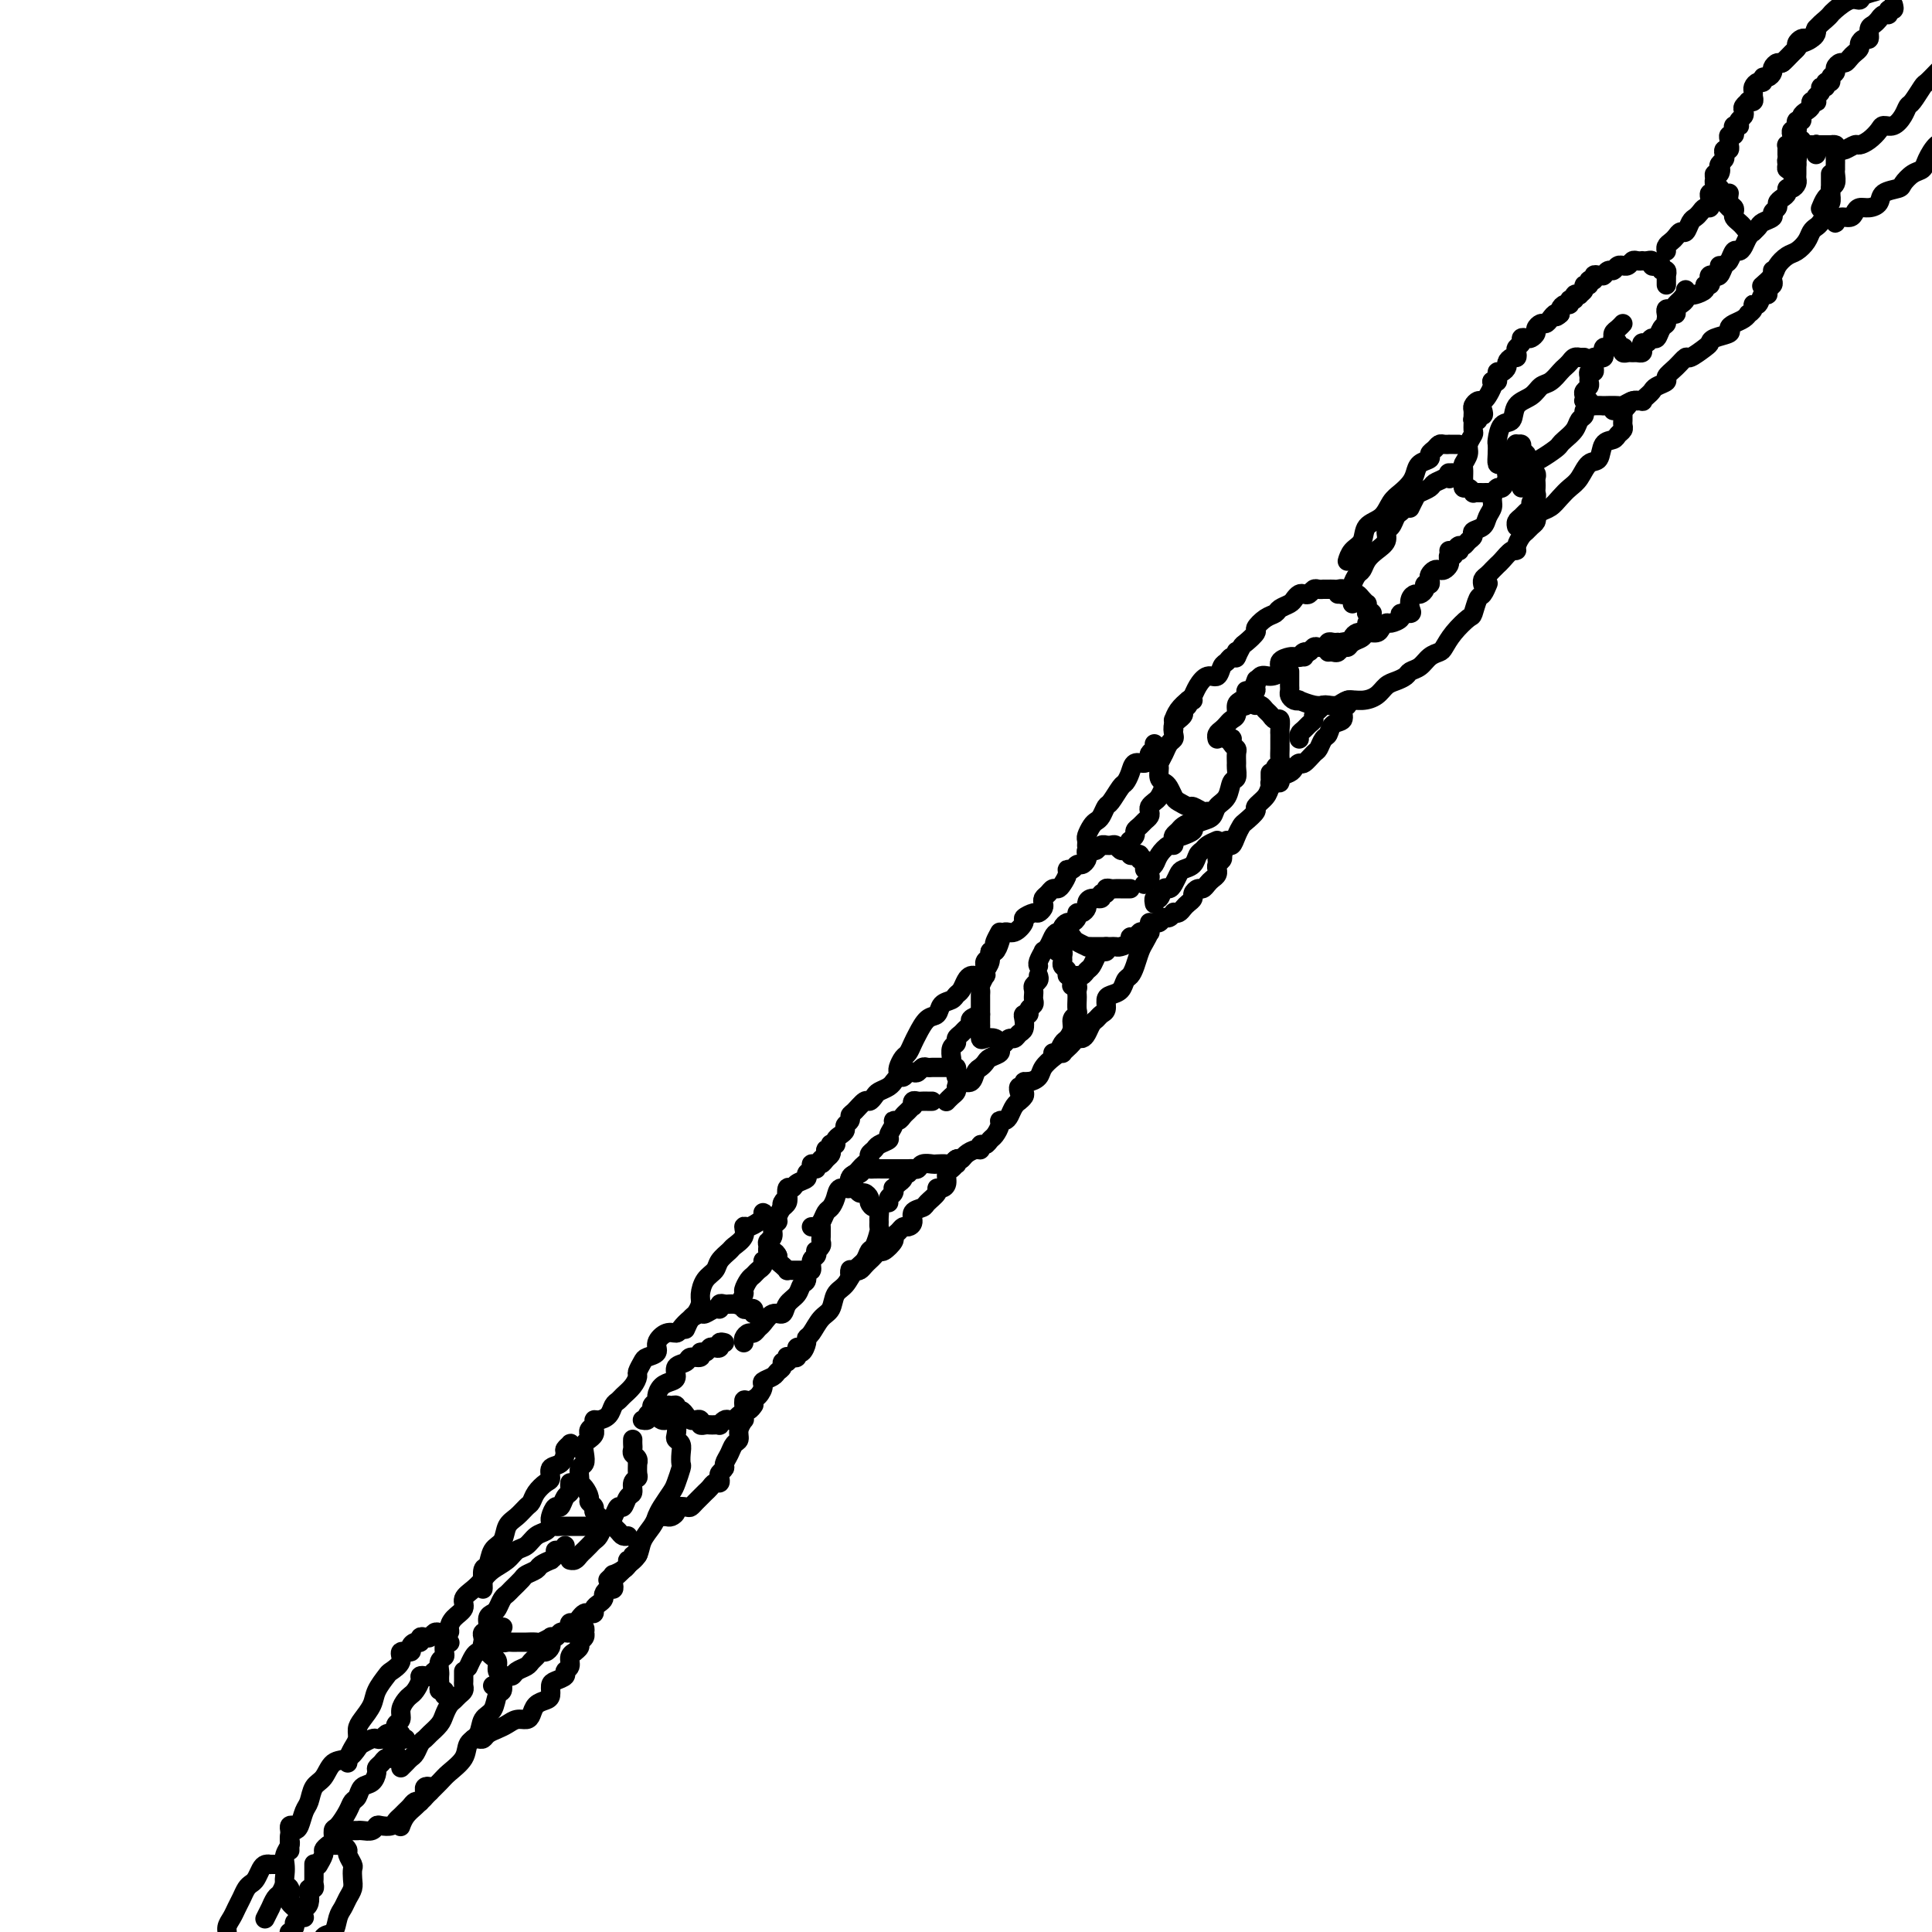 <svg viewBox='0 0 400 400' version='1.1' xmlns='http://www.w3.org/2000/svg' xmlns:xlink='http://www.w3.org/1999/xlink'><g fill='none' stroke='#000000' stroke-width='4' stroke-linecap='round' stroke-linejoin='round'><path d='M369,13c1.211,-1.173 2.422,-2.345 3,-3c0.578,-0.655 0.522,-0.792 1,-1c0.478,-0.208 1.488,-0.488 2,-1c0.512,-0.512 0.525,-1.255 1,-2c0.475,-0.745 1.413,-1.491 2,-2c0.587,-0.509 0.824,-0.780 1,-1c0.176,-0.220 0.292,-0.388 1,-1c0.708,-0.612 2.007,-1.669 3,-2c0.993,-0.331 1.681,0.065 2,0c0.319,-0.065 0.270,-0.592 1,-1c0.730,-0.408 2.238,-0.698 3,-1c0.762,-0.302 0.779,-0.617 1,-1c0.221,-0.383 0.647,-0.835 1,-1c0.353,-0.165 0.634,-0.045 1,0c0.366,0.045 0.819,0.013 1,0c0.181,-0.013 0.091,-0.006 0,0'/><path d='M376,6c-0.024,-0.083 -0.048,-0.167 0,0c0.048,0.167 0.167,0.583 0,1c-0.167,0.417 -0.618,0.833 -1,1c-0.382,0.167 -0.693,0.085 -1,0c-0.307,-0.085 -0.611,-0.173 -1,0c-0.389,0.173 -0.863,0.606 -1,1c-0.137,0.394 0.065,0.750 0,1c-0.065,0.250 -0.395,0.395 -1,1c-0.605,0.605 -1.485,1.669 -2,2c-0.515,0.331 -0.664,-0.070 -1,0c-0.336,0.070 -0.860,0.611 -1,1c-0.140,0.389 0.103,0.625 0,1c-0.103,0.375 -0.553,0.888 -1,1c-0.447,0.112 -0.890,-0.177 -1,0c-0.110,0.177 0.114,0.821 0,1c-0.114,0.179 -0.565,-0.106 -1,0c-0.435,0.106 -0.853,0.603 -1,1c-0.147,0.397 -0.024,0.694 0,1c0.024,0.306 -0.050,0.621 0,1c0.050,0.379 0.223,0.823 0,1c-0.223,0.177 -0.843,0.089 -1,0c-0.157,-0.089 0.151,-0.179 0,0c-0.151,0.179 -0.759,0.626 -1,1c-0.241,0.374 -0.116,0.675 0,1c0.116,0.325 0.224,0.675 0,1c-0.224,0.325 -0.778,0.626 -1,1c-0.222,0.374 -0.111,0.822 0,1c0.111,0.178 0.222,0.085 0,0c-0.222,-0.085 -0.777,-0.164 -1,0c-0.223,0.164 -0.112,0.569 0,1c0.112,0.431 0.226,0.886 0,1c-0.226,0.114 -0.793,-0.114 -1,0c-0.207,0.114 -0.054,0.570 0,1c0.054,0.430 0.011,0.832 0,1c-0.011,0.168 0.011,0.100 0,0c-0.011,-0.100 -0.054,-0.234 0,0c0.054,0.234 0.207,0.836 0,1c-0.207,0.164 -0.774,-0.111 -1,0c-0.226,0.111 -0.112,0.607 0,1c0.112,0.393 0.223,0.683 0,1c-0.223,0.317 -0.778,0.662 -1,1c-0.222,0.338 -0.111,0.669 0,1'/><path d='M356,35c-1.099,2.411 -0.348,0.438 0,0c0.348,-0.438 0.293,0.657 0,1c-0.293,0.343 -0.825,-0.067 -1,0c-0.175,0.067 0.006,0.609 0,1c-0.006,0.391 -0.198,0.630 0,1c0.198,0.370 0.788,0.873 1,1c0.212,0.127 0.046,-0.120 0,0c-0.046,0.120 0.026,0.607 0,1c-0.026,0.393 -0.151,0.693 0,1c0.151,0.307 0.579,0.621 1,1c0.421,0.379 0.835,0.823 1,1c0.165,0.177 0.083,0.089 0,0'/><path d='M372,34c-0.000,-0.120 -0.000,-0.239 0,0c0.000,0.239 0.001,0.837 0,1c-0.001,0.163 -0.003,-0.110 0,0c0.003,0.110 0.011,0.603 0,1c-0.011,0.397 -0.041,0.698 0,1c0.041,0.302 0.152,0.606 0,1c-0.152,0.394 -0.567,0.879 -1,1c-0.433,0.121 -0.886,-0.122 -1,0c-0.114,0.122 0.109,0.610 0,1c-0.109,0.390 -0.549,0.682 -1,1c-0.451,0.318 -0.912,0.663 -1,1c-0.088,0.337 0.198,0.667 0,1c-0.198,0.333 -0.880,0.667 -1,1c-0.120,0.333 0.323,0.663 0,1c-0.323,0.337 -1.410,0.681 -2,1c-0.590,0.319 -0.683,0.614 -1,1c-0.317,0.386 -0.858,0.864 -1,1c-0.142,0.136 0.117,-0.071 0,0c-0.117,0.071 -0.609,0.418 -1,1c-0.391,0.582 -0.682,1.397 -1,2c-0.318,0.603 -0.662,0.992 -1,1c-0.338,0.008 -0.669,-0.366 -1,0c-0.331,0.366 -0.663,1.471 -1,2c-0.337,0.529 -0.678,0.482 -1,1c-0.322,0.518 -0.625,1.601 -1,2c-0.375,0.399 -0.821,0.114 -1,0c-0.179,-0.114 -0.089,-0.057 0,0'/><path d='M372,34c-0.008,-0.445 -0.016,-0.890 0,-1c0.016,-0.110 0.056,0.115 0,0c-0.056,-0.115 -0.207,-0.569 0,-1c0.207,-0.431 0.774,-0.837 1,-1c0.226,-0.163 0.113,-0.081 0,0'/><path d='M371,35c-0.113,-0.331 -0.226,-0.662 0,-1c0.226,-0.338 0.792,-0.683 1,-1c0.208,-0.317 0.059,-0.607 0,-1c-0.059,-0.393 -0.027,-0.890 0,-1c0.027,-0.110 0.048,0.167 0,0c-0.048,-0.167 -0.167,-0.776 0,-1c0.167,-0.224 0.619,-0.061 1,0c0.381,0.061 0.691,0.020 1,0c0.309,-0.020 0.619,-0.019 1,0c0.381,0.019 0.834,0.057 1,0c0.166,-0.057 0.045,-0.208 0,0c-0.045,0.208 -0.013,0.774 0,1c0.013,0.226 0.006,0.113 0,0'/><path d='M376,32c0.002,-0.309 0.004,-0.619 0,-1c-0.004,-0.381 -0.012,-0.834 0,-1c0.012,-0.166 0.046,-0.044 0,0c-0.046,0.044 -0.171,0.012 0,0c0.171,-0.012 0.638,-0.004 1,0c0.362,0.004 0.619,0.003 1,0c0.381,-0.003 0.887,-0.008 1,0c0.113,0.008 -0.166,0.029 0,0c0.166,-0.029 0.776,-0.109 1,0c0.224,0.109 0.060,0.407 0,1c-0.060,0.593 -0.016,1.481 0,2c0.016,0.519 0.005,0.668 0,1c-0.005,0.332 -0.005,0.848 0,1c0.005,0.152 0.016,-0.061 0,0c-0.016,0.061 -0.060,0.396 0,1c0.060,0.604 0.223,1.476 0,2c-0.223,0.524 -0.830,0.701 -1,1c-0.170,0.299 0.099,0.719 0,1c-0.099,0.281 -0.565,0.422 -1,1c-0.435,0.578 -0.839,1.594 -1,2c-0.161,0.406 -0.081,0.203 0,0'/><path d='M379,36c-0.002,0.748 -0.005,1.496 0,2c0.005,0.504 0.016,0.764 0,1c-0.016,0.236 -0.060,0.448 0,1c0.060,0.552 0.223,1.443 0,2c-0.223,0.557 -0.834,0.778 -1,1c-0.166,0.222 0.111,0.443 0,1c-0.111,0.557 -0.610,1.448 -1,2c-0.390,0.552 -0.670,0.763 -1,1c-0.330,0.237 -0.708,0.500 -1,1c-0.292,0.500 -0.497,1.236 -1,2c-0.503,0.764 -1.305,1.557 -2,2c-0.695,0.443 -1.283,0.536 -2,1c-0.717,0.464 -1.563,1.300 -2,2c-0.437,0.700 -0.464,1.265 -1,2c-0.536,0.735 -1.582,1.638 -2,2c-0.418,0.362 -0.209,0.181 0,0'/><path d='M358,40c-0.112,0.756 -0.223,1.512 0,2c0.223,0.488 0.781,0.708 1,1c0.219,0.292 0.100,0.656 0,1c-0.100,0.344 -0.181,0.666 0,1c0.181,0.334 0.623,0.678 1,1c0.377,0.322 0.689,0.622 1,1c0.311,0.378 0.619,0.833 1,1c0.381,0.167 0.833,0.045 1,0c0.167,-0.045 0.048,-0.013 0,0c-0.048,0.013 -0.024,0.006 0,0'/><path d='M380,31c0.365,-0.032 0.730,-0.063 1,0c0.270,0.063 0.443,0.221 1,0c0.557,-0.221 1.496,-0.820 2,-1c0.504,-0.180 0.572,0.058 1,0c0.428,-0.058 1.218,-0.414 2,-1c0.782,-0.586 1.558,-1.404 2,-2c0.442,-0.596 0.551,-0.970 1,-1c0.449,-0.030 1.238,0.282 2,0c0.762,-0.282 1.499,-1.160 2,-2c0.501,-0.840 0.768,-1.644 1,-2c0.232,-0.356 0.429,-0.266 1,-1c0.571,-0.734 1.516,-2.291 2,-3c0.484,-0.709 0.508,-0.568 1,-1c0.492,-0.432 1.452,-1.436 2,-2c0.548,-0.564 0.683,-0.687 1,-1c0.317,-0.313 0.816,-0.815 1,-1c0.184,-0.185 0.053,-0.053 0,0c-0.053,0.053 -0.026,0.026 0,0'/><path d='M392,1c0.119,0.455 0.238,0.911 0,1c-0.238,0.089 -0.834,-0.187 -1,0c-0.166,0.187 0.096,0.838 0,1c-0.096,0.162 -0.552,-0.165 -1,0c-0.448,0.165 -0.890,0.823 -1,1c-0.110,0.177 0.111,-0.125 0,0c-0.111,0.125 -0.556,0.677 -1,1c-0.444,0.323 -0.889,0.415 -1,1c-0.111,0.585 0.111,1.662 0,2c-0.111,0.338 -0.554,-0.065 -1,0c-0.446,0.065 -0.893,0.596 -1,1c-0.107,0.404 0.126,0.682 0,1c-0.126,0.318 -0.612,0.677 -1,1c-0.388,0.323 -0.677,0.612 -1,1c-0.323,0.388 -0.679,0.877 -1,1c-0.321,0.123 -0.607,-0.121 -1,0c-0.393,0.121 -0.894,0.606 -1,1c-0.106,0.394 0.183,0.698 0,1c-0.183,0.302 -0.838,0.602 -1,1c-0.162,0.398 0.168,0.894 0,1c-0.168,0.106 -0.833,-0.179 -1,0c-0.167,0.179 0.165,0.822 0,1c-0.165,0.178 -0.828,-0.110 -1,0c-0.172,0.110 0.146,0.617 0,1c-0.146,0.383 -0.756,0.641 -1,1c-0.244,0.359 -0.121,0.817 0,1c0.121,0.183 0.238,0.090 0,0c-0.238,-0.090 -0.833,-0.178 -1,0c-0.167,0.178 0.095,0.621 0,1c-0.095,0.379 -0.547,0.694 -1,1c-0.453,0.306 -0.906,0.603 -1,1c-0.094,0.397 0.172,0.895 0,1c-0.172,0.105 -0.782,-0.183 -1,0c-0.218,0.183 -0.045,0.837 0,1c0.045,0.163 -0.040,-0.164 0,0c0.040,0.164 0.203,0.818 0,1c-0.203,0.182 -0.772,-0.110 -1,0c-0.228,0.110 -0.114,0.621 0,1c0.114,0.379 0.227,0.627 0,1c-0.227,0.373 -0.793,0.871 -1,1c-0.207,0.129 -0.056,-0.110 0,0c0.056,0.110 0.015,0.568 0,1c-0.015,0.432 -0.004,0.838 0,1c0.004,0.162 0.002,0.081 0,0'/><path d='M373,29c-0.415,0.032 -0.829,0.064 -1,0c-0.171,-0.064 -0.097,-0.224 0,0c0.097,0.224 0.218,0.834 0,1c-0.218,0.166 -0.776,-0.110 -1,0c-0.224,0.110 -0.114,0.608 0,1c0.114,0.392 0.230,0.678 0,1c-0.230,0.322 -0.808,0.678 -1,1c-0.192,0.322 0.001,0.608 0,1c-0.001,0.392 -0.196,0.888 0,1c0.196,0.112 0.784,-0.162 1,0c0.216,0.162 0.062,0.761 0,1c-0.062,0.239 -0.031,0.120 0,0'/><path d='M379,45c0.439,0.391 0.877,0.781 1,1c0.123,0.219 -0.070,0.265 0,0c0.070,-0.265 0.403,-0.841 1,-1c0.597,-0.159 1.460,0.099 2,0c0.540,-0.099 0.759,-0.555 1,-1c0.241,-0.445 0.506,-0.879 1,-1c0.494,-0.121 1.217,0.071 2,0c0.783,-0.071 1.627,-0.404 2,-1c0.373,-0.596 0.275,-1.455 1,-2c0.725,-0.545 2.273,-0.778 3,-1c0.727,-0.222 0.631,-0.435 1,-1c0.369,-0.565 1.201,-1.484 2,-2c0.799,-0.516 1.564,-0.629 2,-1c0.436,-0.371 0.541,-1.002 1,-2c0.459,-0.998 1.271,-2.365 2,-3c0.729,-0.635 1.376,-0.538 2,-1c0.624,-0.462 1.225,-1.483 2,-2c0.775,-0.517 1.723,-0.530 2,-1c0.277,-0.470 -0.118,-1.396 0,-2c0.118,-0.604 0.748,-0.887 1,-1c0.252,-0.113 0.126,-0.057 0,0'/><path d='M355,39c0.114,0.447 0.227,0.894 0,1c-0.227,0.106 -0.796,-0.130 -1,0c-0.204,0.130 -0.044,0.626 0,1c0.044,0.374 -0.030,0.625 0,1c0.030,0.375 0.163,0.873 0,1c-0.163,0.127 -0.621,-0.116 -1,0c-0.379,0.116 -0.679,0.591 -1,1c-0.321,0.409 -0.663,0.754 -1,1c-0.337,0.246 -0.667,0.395 -1,1c-0.333,0.605 -0.667,1.668 -1,2c-0.333,0.332 -0.664,-0.065 -1,0c-0.336,0.065 -0.679,0.592 -1,1c-0.321,0.408 -0.622,0.697 -1,1c-0.378,0.303 -0.832,0.620 -1,1c-0.168,0.380 -0.048,0.823 0,1c0.048,0.177 0.024,0.089 0,0'/><path d='M345,59c-0.002,-0.301 -0.005,-0.601 0,-1c0.005,-0.399 0.016,-0.895 0,-1c-0.016,-0.105 -0.060,0.182 0,0c0.060,-0.182 0.222,-0.832 0,-1c-0.222,-0.168 -0.829,0.147 -1,0c-0.171,-0.147 0.095,-0.757 0,-1c-0.095,-0.243 -0.551,-0.118 -1,0c-0.449,0.118 -0.890,0.228 -1,0c-0.110,-0.228 0.111,-0.793 0,-1c-0.111,-0.207 -0.555,-0.057 -1,0c-0.445,0.057 -0.893,0.019 -1,0c-0.107,-0.019 0.125,-0.019 0,0c-0.125,0.019 -0.607,0.058 -1,0c-0.393,-0.058 -0.697,-0.213 -1,0c-0.303,0.213 -0.606,0.793 -1,1c-0.394,0.207 -0.879,0.040 -1,0c-0.121,-0.040 0.121,0.046 0,0c-0.121,-0.046 -0.607,-0.222 -1,0c-0.393,0.222 -0.693,0.844 -1,1c-0.307,0.156 -0.621,-0.154 -1,0c-0.379,0.154 -0.824,0.772 -1,1c-0.176,0.228 -0.085,0.065 0,0c0.085,-0.065 0.162,-0.033 0,0c-0.162,0.033 -0.564,0.065 -1,0c-0.436,-0.065 -0.905,-0.228 -1,0c-0.095,0.228 0.186,0.849 0,1c-0.186,0.151 -0.839,-0.166 -1,0c-0.161,0.166 0.168,0.815 0,1c-0.168,0.185 -0.834,-0.095 -1,0c-0.166,0.095 0.167,0.565 0,1c-0.167,0.435 -0.833,0.833 -1,1c-0.167,0.167 0.166,0.101 0,0c-0.166,-0.101 -0.832,-0.238 -1,0c-0.168,0.238 0.161,0.851 0,1c-0.161,0.149 -0.814,-0.167 -1,0c-0.186,0.167 0.094,0.815 0,1c-0.094,0.185 -0.561,-0.095 -1,0c-0.439,0.095 -0.849,0.564 -1,1c-0.151,0.436 -0.043,0.839 0,1c0.043,0.161 0.022,0.081 0,0'/><path d='M323,65c-1.262,1.194 -0.916,0.179 -1,0c-0.084,-0.179 -0.596,0.477 -1,1c-0.404,0.523 -0.700,0.915 -1,1c-0.300,0.085 -0.605,-0.135 -1,0c-0.395,0.135 -0.880,0.624 -1,1c-0.120,0.376 0.127,0.640 0,1c-0.127,0.360 -0.626,0.818 -1,1c-0.374,0.182 -0.622,0.090 -1,0c-0.378,-0.090 -0.885,-0.178 -1,0c-0.115,0.178 0.163,0.621 0,1c-0.163,0.379 -0.766,0.693 -1,1c-0.234,0.307 -0.101,0.607 0,1c0.101,0.393 0.168,0.880 0,1c-0.168,0.120 -0.571,-0.126 -1,0c-0.429,0.126 -0.885,0.625 -1,1c-0.115,0.375 0.109,0.626 0,1c-0.109,0.374 -0.551,0.870 -1,1c-0.449,0.130 -0.905,-0.105 -1,0c-0.095,0.105 0.171,0.550 0,1c-0.171,0.450 -0.778,0.904 -1,1c-0.222,0.096 -0.060,-0.166 0,0c0.060,0.166 0.017,0.762 0,1c-0.017,0.238 -0.009,0.119 0,0'/><path d='M311,77c-0.453,0.311 -0.905,0.621 -1,1c-0.095,0.379 0.168,0.826 0,1c-0.168,0.174 -0.766,0.075 -1,0c-0.234,-0.075 -0.104,-0.126 0,0c0.104,0.126 0.182,0.429 0,1c-0.182,0.571 -0.623,1.410 -1,2c-0.377,0.590 -0.689,0.932 -1,1c-0.311,0.068 -0.619,-0.139 -1,0c-0.381,0.139 -0.834,0.625 -1,1c-0.166,0.375 -0.045,0.639 0,1c0.045,0.361 0.013,0.817 0,1c-0.013,0.183 -0.006,0.091 0,0'/><path d='M356,55c0.121,0.311 0.242,0.622 0,1c-0.242,0.378 -0.848,0.823 -1,1c-0.152,0.177 0.151,0.085 0,0c-0.151,-0.085 -0.757,-0.164 -1,0c-0.243,0.164 -0.125,0.569 0,1c0.125,0.431 0.255,0.886 0,1c-0.255,0.114 -0.894,-0.114 -1,0c-0.106,0.114 0.323,0.569 0,1c-0.323,0.431 -1.396,0.836 -2,1c-0.604,0.164 -0.739,0.086 -1,0c-0.261,-0.086 -0.648,-0.182 -1,0c-0.352,0.182 -0.669,0.641 -1,1c-0.331,0.359 -0.677,0.618 -1,1c-0.323,0.382 -0.623,0.886 -1,1c-0.377,0.114 -0.832,-0.162 -1,0c-0.168,0.162 -0.048,0.760 0,1c0.048,0.240 0.024,0.120 0,0'/><path d='M349,61c-0.002,-0.542 -0.003,-1.085 0,-1c0.003,0.085 0.011,0.796 0,1c-0.011,0.204 -0.041,-0.099 0,0c0.041,0.099 0.152,0.600 0,1c-0.152,0.400 -0.566,0.698 -1,1c-0.434,0.302 -0.886,0.606 -1,1c-0.114,0.394 0.110,0.878 0,1c-0.110,0.122 -0.554,-0.117 -1,0c-0.446,0.117 -0.893,0.591 -1,1c-0.107,0.409 0.126,0.755 0,1c-0.126,0.245 -0.612,0.391 -1,1c-0.388,0.609 -0.679,1.683 -1,2c-0.321,0.317 -0.674,-0.121 -1,0c-0.326,0.121 -0.626,0.803 -1,1c-0.374,0.197 -0.821,-0.091 -1,0c-0.179,0.091 -0.089,0.560 0,1c0.089,0.440 0.178,0.851 0,1c-0.178,0.149 -0.622,0.036 -1,0c-0.378,-0.036 -0.689,0.004 -1,0c-0.311,-0.004 -0.623,-0.053 -1,0c-0.377,0.053 -0.818,0.208 -1,0c-0.182,-0.208 -0.105,-0.778 0,-1c0.105,-0.222 0.239,-0.097 0,0c-0.239,0.097 -0.849,0.167 -1,0c-0.151,-0.167 0.159,-0.569 0,-1c-0.159,-0.431 -0.785,-0.890 -1,-1c-0.215,-0.110 -0.019,0.128 0,0c0.019,-0.128 -0.139,-0.622 0,-1c0.139,-0.378 0.576,-0.640 1,-1c0.424,-0.360 0.835,-0.817 1,-1c0.165,-0.183 0.082,-0.091 0,0'/><path d='M367,56c-0.002,0.446 -0.005,0.893 0,1c0.005,0.107 0.016,-0.125 0,0c-0.016,0.125 -0.060,0.606 0,1c0.060,0.394 0.224,0.702 0,1c-0.224,0.298 -0.834,0.587 -1,1c-0.166,0.413 0.114,0.951 0,1c-0.114,0.049 -0.623,-0.389 -1,0c-0.377,0.389 -0.622,1.606 -1,2c-0.378,0.394 -0.888,-0.035 -1,0c-0.112,0.035 0.174,0.534 0,1c-0.174,0.466 -0.808,0.898 -1,1c-0.192,0.102 0.056,-0.127 0,0c-0.056,0.127 -0.418,0.611 -1,1c-0.582,0.389 -1.385,0.682 -2,1c-0.615,0.318 -1.041,0.661 -1,1c0.041,0.339 0.550,0.673 0,1c-0.550,0.327 -2.160,0.646 -3,1c-0.840,0.354 -0.910,0.742 -1,1c-0.090,0.258 -0.200,0.388 -1,1c-0.800,0.612 -2.289,1.708 -3,2c-0.711,0.292 -0.642,-0.220 -1,0c-0.358,0.220 -1.143,1.172 -2,2c-0.857,0.828 -1.787,1.531 -2,2c-0.213,0.469 0.293,0.704 0,1c-0.293,0.296 -1.383,0.654 -2,1c-0.617,0.346 -0.761,0.680 -1,1c-0.239,0.320 -0.575,0.624 -1,1c-0.425,0.376 -0.941,0.822 -1,1c-0.059,0.178 0.339,0.086 0,0c-0.339,-0.086 -1.414,-0.167 -2,0c-0.586,0.167 -0.683,0.581 -1,1c-0.317,0.419 -0.856,0.844 -1,1c-0.144,0.156 0.106,0.042 0,0c-0.106,-0.042 -0.567,-0.011 -1,0c-0.433,0.011 -0.838,0.003 -1,0c-0.162,-0.003 -0.081,-0.002 0,0'/><path d='M333,72c-0.425,-0.121 -0.850,-0.243 -1,0c-0.150,0.243 -0.025,0.850 0,1c0.025,0.150 -0.050,-0.157 0,0c0.050,0.157 0.224,0.777 0,1c-0.224,0.223 -0.845,0.048 -1,0c-0.155,-0.048 0.156,0.030 0,0c-0.156,-0.030 -0.778,-0.166 -1,0c-0.222,0.166 -0.045,0.636 0,1c0.045,0.364 -0.041,0.622 0,1c0.041,0.378 0.208,0.875 0,1c-0.208,0.125 -0.792,-0.121 -1,0c-0.208,0.121 -0.042,0.609 0,1c0.042,0.391 -0.041,0.683 0,1c0.041,0.317 0.206,0.658 0,1c-0.206,0.342 -0.784,0.684 -1,1c-0.216,0.316 -0.070,0.607 0,1c0.070,0.393 0.066,0.890 0,1c-0.066,0.110 -0.192,-0.167 0,0c0.192,0.167 0.703,0.776 1,1c0.297,0.224 0.379,0.061 1,0c0.621,-0.061 1.781,-0.020 2,0c0.219,0.020 -0.502,0.019 0,0c0.502,-0.019 2.226,-0.058 3,0c0.774,0.058 0.599,0.211 1,0c0.401,-0.211 1.377,-0.788 2,-1c0.623,-0.212 0.892,-0.061 1,0c0.108,0.061 0.054,0.030 0,0'/><path d='M310,94c0.340,0.022 0.679,0.044 1,0c0.321,-0.044 0.623,-0.152 1,0c0.377,0.152 0.829,0.566 1,1c0.171,0.434 0.061,0.888 0,1c-0.061,0.112 -0.072,-0.120 0,0c0.072,0.120 0.227,0.591 0,1c-0.227,0.409 -0.835,0.757 -1,1c-0.165,0.243 0.114,0.383 0,1c-0.114,0.617 -0.622,1.712 -1,2c-0.378,0.288 -0.625,-0.231 -1,0c-0.375,0.231 -0.879,1.214 -1,2c-0.121,0.786 0.140,1.377 0,2c-0.140,0.623 -0.682,1.280 -1,2c-0.318,0.720 -0.414,1.503 -1,2c-0.586,0.497 -1.663,0.706 -2,1c-0.337,0.294 0.065,0.671 0,1c-0.065,0.329 -0.595,0.610 -1,1c-0.405,0.390 -0.683,0.889 -1,1c-0.317,0.111 -0.673,-0.166 -1,0c-0.327,0.166 -0.627,0.775 -1,1c-0.373,0.225 -0.821,0.064 -1,0c-0.179,-0.064 -0.090,-0.032 0,0'/><path d='M314,93c-0.534,-0.031 -1.067,-0.062 -1,0c0.067,0.062 0.735,0.216 1,0c0.265,-0.216 0.127,-0.801 0,-1c-0.127,-0.199 -0.244,-0.012 0,0c0.244,0.012 0.850,-0.152 1,0c0.150,0.152 -0.156,0.618 0,1c0.156,0.382 0.774,0.680 1,1c0.226,0.320 0.060,0.663 0,1c-0.060,0.337 -0.015,0.669 0,1c0.015,0.331 0.000,0.662 0,1c-0.000,0.338 0.014,0.683 0,1c-0.014,0.317 -0.056,0.607 0,1c0.056,0.393 0.211,0.889 0,1c-0.211,0.111 -0.788,-0.162 -1,0c-0.212,0.162 -0.061,0.761 0,1c0.061,0.239 0.030,0.120 0,0'/><path d='M317,96c-0.113,0.333 -0.226,0.667 0,1c0.226,0.333 0.792,0.667 1,1c0.208,0.333 0.057,0.667 0,1c-0.057,0.333 -0.019,0.667 0,1c0.019,0.333 0.020,0.667 0,1c-0.020,0.333 -0.061,0.667 0,1c0.061,0.333 0.224,0.667 0,1c-0.224,0.333 -0.834,0.666 -1,1c-0.166,0.334 0.113,0.667 0,1c-0.113,0.333 -0.619,0.664 -1,1c-0.381,0.336 -0.638,0.678 -1,1c-0.362,0.322 -0.828,0.625 -1,1c-0.172,0.375 -0.049,0.821 0,1c0.049,0.179 0.025,0.089 0,0'/><path d='M317,105c0.421,-0.089 0.842,-0.179 1,0c0.158,0.179 0.053,0.625 0,1c-0.053,0.375 -0.056,0.677 0,1c0.056,0.323 0.169,0.667 0,1c-0.169,0.333 -0.619,0.654 -1,1c-0.381,0.346 -0.692,0.718 -1,1c-0.308,0.282 -0.611,0.475 -1,1c-0.389,0.525 -0.863,1.383 -1,2c-0.137,0.617 0.065,0.992 0,1c-0.065,0.008 -0.395,-0.353 -1,0c-0.605,0.353 -1.485,1.418 -2,2c-0.515,0.582 -0.663,0.681 -1,1c-0.337,0.319 -0.861,0.860 -1,1c-0.139,0.140 0.106,-0.120 0,0c-0.106,0.120 -0.565,0.620 -1,1c-0.435,0.380 -0.848,0.641 -1,1c-0.152,0.359 -0.043,0.817 0,1c0.043,0.183 0.022,0.092 0,0'/><path d='M307,85c0.121,0.452 0.243,0.904 0,1c-0.243,0.096 -0.850,-0.163 -1,0c-0.150,0.163 0.157,0.750 0,1c-0.157,0.250 -0.778,0.164 -1,0c-0.222,-0.164 -0.044,-0.406 0,0c0.044,0.406 -0.044,1.461 0,2c0.044,0.539 0.222,0.563 0,1c-0.222,0.437 -0.844,1.287 -1,2c-0.156,0.713 0.155,1.290 0,2c-0.155,0.710 -0.774,1.553 -1,2c-0.226,0.447 -0.058,0.497 0,1c0.058,0.503 0.005,1.459 0,2c-0.005,0.541 0.037,0.667 0,1c-0.037,0.333 -0.152,0.874 0,1c0.152,0.126 0.570,-0.162 1,0c0.430,0.162 0.872,0.776 1,1c0.128,0.224 -0.059,0.060 0,0c0.059,-0.060 0.362,-0.016 1,0c0.638,0.016 1.611,0.005 2,0c0.389,-0.005 0.195,-0.002 0,0'/><path d='M336,84c0.001,0.333 0.001,0.667 0,1c-0.001,0.333 -0.004,0.666 0,1c0.004,0.334 0.013,0.667 0,1c-0.013,0.333 -0.049,0.664 0,1c0.049,0.336 0.183,0.675 0,1c-0.183,0.325 -0.682,0.634 -1,1c-0.318,0.366 -0.455,0.787 -1,1c-0.545,0.213 -1.497,0.217 -2,1c-0.503,0.783 -0.558,2.345 -1,3c-0.442,0.655 -1.273,0.403 -2,1c-0.727,0.597 -1.350,2.044 -2,3c-0.650,0.956 -1.326,1.423 -2,2c-0.674,0.577 -1.347,1.265 -2,2c-0.653,0.735 -1.285,1.517 -2,2c-0.715,0.483 -1.511,0.665 -2,1c-0.489,0.335 -0.670,0.821 -1,1c-0.330,0.179 -0.809,0.051 -1,0c-0.191,-0.051 -0.096,-0.026 0,0'/><path d='M328,74c-0.447,-0.006 -0.893,-0.012 -1,0c-0.107,0.012 0.127,0.044 0,0c-0.127,-0.044 -0.614,-0.162 -1,0c-0.386,0.162 -0.670,0.606 -1,1c-0.330,0.394 -0.706,0.739 -1,1c-0.294,0.261 -0.506,0.439 -1,1c-0.494,0.561 -1.269,1.506 -2,2c-0.731,0.494 -1.418,0.536 -2,1c-0.582,0.464 -1.060,1.350 -2,2c-0.940,0.650 -2.343,1.062 -3,2c-0.657,0.938 -0.568,2.400 -1,3c-0.432,0.600 -1.384,0.336 -2,1c-0.616,0.664 -0.895,2.255 -1,3c-0.105,0.745 -0.036,0.645 0,1c0.036,0.355 0.038,1.167 0,2c-0.038,0.833 -0.115,1.687 0,2c0.115,0.313 0.423,0.084 1,0c0.577,-0.084 1.425,-0.023 2,0c0.575,0.023 0.879,0.006 1,0c0.121,-0.006 0.061,-0.003 0,0'/><path d='M329,83c0.120,0.335 0.240,0.670 0,1c-0.240,0.330 -0.842,0.655 -1,1c-0.158,0.345 0.126,0.708 0,1c-0.126,0.292 -0.662,0.511 -1,1c-0.338,0.489 -0.479,1.248 -1,2c-0.521,0.752 -1.424,1.496 -2,2c-0.576,0.504 -0.827,0.766 -1,1c-0.173,0.234 -0.270,0.440 -1,1c-0.730,0.560 -2.094,1.474 -3,2c-0.906,0.526 -1.353,0.663 -2,1c-0.647,0.337 -1.493,0.874 -2,1c-0.507,0.126 -0.675,-0.158 -1,0c-0.325,0.158 -0.807,0.760 -1,1c-0.193,0.240 -0.096,0.120 0,0'/><path d='M299,99c0.412,-0.030 0.825,-0.060 1,0c0.175,0.060 0.114,0.212 0,0c-0.114,-0.212 -0.281,-0.786 0,-1c0.281,-0.214 1.011,-0.068 1,0c-0.011,0.068 -0.761,0.060 -1,0c-0.239,-0.060 0.034,-0.170 0,0c-0.034,0.170 -0.376,0.622 -1,1c-0.624,0.378 -1.530,0.683 -2,1c-0.470,0.317 -0.504,0.646 -1,1c-0.496,0.354 -1.452,0.734 -2,1c-0.548,0.266 -0.686,0.418 -1,1c-0.314,0.582 -0.804,1.595 -1,2c-0.196,0.405 -0.098,0.203 0,0'/><path d='M302,92c-0.303,-0.000 -0.606,-0.001 -1,0c-0.394,0.001 -0.879,0.003 -1,0c-0.121,-0.003 0.121,-0.012 0,0c-0.121,0.012 -0.605,0.045 -1,0c-0.395,-0.045 -0.701,-0.168 -1,0c-0.299,0.168 -0.591,0.625 -1,1c-0.409,0.375 -0.935,0.667 -1,1c-0.065,0.333 0.331,0.708 0,1c-0.331,0.292 -1.387,0.500 -2,1c-0.613,0.500 -0.782,1.293 -1,2c-0.218,0.707 -0.486,1.329 -1,2c-0.514,0.671 -1.274,1.391 -2,2c-0.726,0.609 -1.416,1.107 -2,2c-0.584,0.893 -1.060,2.180 -2,3c-0.940,0.820 -2.343,1.173 -3,2c-0.657,0.827 -0.568,2.129 -1,3c-0.432,0.871 -1.386,1.311 -2,2c-0.614,0.689 -0.890,1.625 -1,2c-0.110,0.375 -0.055,0.187 0,0'/><path d='M292,103c0.120,0.302 0.239,0.605 0,1c-0.239,0.395 -0.837,0.883 -1,1c-0.163,0.117 0.110,-0.138 0,0c-0.110,0.138 -0.602,0.670 -1,1c-0.398,0.330 -0.701,0.459 -1,1c-0.299,0.541 -0.595,1.496 -1,2c-0.405,0.504 -0.921,0.559 -1,1c-0.079,0.441 0.277,1.269 0,2c-0.277,0.731 -1.188,1.365 -2,2c-0.812,0.635 -1.524,1.270 -2,2c-0.476,0.730 -0.716,1.555 -1,2c-0.284,0.445 -0.612,0.511 -1,1c-0.388,0.489 -0.835,1.401 -1,2c-0.165,0.599 -0.047,0.885 0,1c0.047,0.115 0.024,0.057 0,0'/><path d='M280,125c0.083,-0.309 0.166,-0.618 0,-1c-0.166,-0.382 -0.579,-0.838 -1,-1c-0.421,-0.162 -0.848,-0.029 -1,0c-0.152,0.029 -0.030,-0.045 0,0c0.030,0.045 -0.033,0.208 0,0c0.033,-0.208 0.163,-0.788 0,-1c-0.163,-0.212 -0.617,-0.057 -1,0c-0.383,0.057 -0.694,0.016 -1,0c-0.306,-0.016 -0.607,-0.005 -1,0c-0.393,0.005 -0.879,0.005 -1,0c-0.121,-0.005 0.122,-0.015 0,0c-0.122,0.015 -0.610,0.056 -1,0c-0.390,-0.056 -0.682,-0.208 -1,0c-0.318,0.208 -0.661,0.777 -1,1c-0.339,0.223 -0.672,0.101 -1,0c-0.328,-0.101 -0.651,-0.182 -1,0c-0.349,0.182 -0.726,0.625 -1,1c-0.274,0.375 -0.446,0.682 -1,1c-0.554,0.318 -1.492,0.647 -2,1c-0.508,0.353 -0.588,0.728 -1,1c-0.412,0.272 -1.157,0.439 -2,1c-0.843,0.561 -1.785,1.517 -2,2c-0.215,0.483 0.296,0.494 0,1c-0.296,0.506 -1.400,1.509 -2,2c-0.600,0.491 -0.697,0.472 -1,1c-0.303,0.528 -0.812,1.604 -1,2c-0.188,0.396 -0.054,0.113 0,0c0.054,-0.113 0.027,-0.057 0,0'/><path d='M256,135c-0.024,-0.120 -0.048,-0.241 0,0c0.048,0.241 0.168,0.843 0,1c-0.168,0.157 -0.625,-0.131 -1,0c-0.375,0.131 -0.667,0.682 -1,1c-0.333,0.318 -0.705,0.404 -1,1c-0.295,0.596 -0.512,1.703 -1,2c-0.488,0.297 -1.248,-0.216 -2,0c-0.752,0.216 -1.498,1.162 -2,2c-0.502,0.838 -0.762,1.569 -1,2c-0.238,0.431 -0.456,0.563 -1,1c-0.544,0.437 -1.414,1.178 -2,2c-0.586,0.822 -0.889,1.723 -1,2c-0.111,0.277 -0.030,-0.070 0,0c0.030,0.070 0.008,0.557 0,1c-0.008,0.443 -0.002,0.841 0,1c0.002,0.159 0.001,0.080 0,0'/><path d='M277,123c0.333,0.002 0.666,0.003 1,0c0.334,-0.003 0.668,-0.011 1,0c0.332,0.011 0.663,0.041 1,0c0.337,-0.041 0.679,-0.152 1,0c0.321,0.152 0.621,0.566 1,1c0.379,0.434 0.837,0.887 1,1c0.163,0.113 0.029,-0.114 0,0c-0.029,0.114 0.045,0.570 0,1c-0.045,0.430 -0.208,0.833 0,1c0.208,0.167 0.788,0.096 1,0c0.212,-0.096 0.057,-0.218 0,0c-0.057,0.218 -0.016,0.777 0,1c0.016,0.223 0.008,0.112 0,0'/><path d='M283,129c0.119,0.311 0.238,0.622 0,1c-0.238,0.378 -0.834,0.823 -1,1c-0.166,0.177 0.096,0.086 0,0c-0.096,-0.086 -0.552,-0.168 -1,0c-0.448,0.168 -0.890,0.585 -1,1c-0.110,0.415 0.111,0.829 0,1c-0.111,0.171 -0.554,0.098 -1,0c-0.446,-0.098 -0.894,-0.221 -1,0c-0.106,0.221 0.128,0.788 0,1c-0.128,0.212 -0.620,0.071 -1,0c-0.380,-0.071 -0.648,-0.072 -1,0c-0.352,0.072 -0.788,0.215 -1,0c-0.212,-0.215 -0.201,-0.790 0,-1c0.201,-0.210 0.593,-0.057 1,0c0.407,0.057 0.831,0.016 1,0c0.169,-0.016 0.085,-0.008 0,0'/><path d='M278,134c0.089,0.000 0.177,0.000 0,0c-0.177,-0.000 -0.621,-0.000 -1,0c-0.379,0.000 -0.693,0.000 -1,0c-0.307,-0.000 -0.607,-0.001 -1,0c-0.393,0.001 -0.879,0.004 -1,0c-0.121,-0.004 0.122,-0.016 0,0c-0.122,0.016 -0.611,0.061 -1,0c-0.389,-0.061 -0.679,-0.226 -1,0c-0.321,0.226 -0.675,0.845 -1,1c-0.325,0.155 -0.623,-0.154 -1,0c-0.377,0.154 -0.832,0.772 -1,1c-0.168,0.228 -0.048,0.065 0,0c0.048,-0.065 0.024,-0.033 0,0'/><path d='M270,136c-0.449,0.001 -0.899,0.002 -1,0c-0.101,-0.002 0.146,-0.008 0,0c-0.146,0.008 -0.686,0.031 -1,0c-0.314,-0.031 -0.402,-0.115 -1,0c-0.598,0.115 -1.705,0.430 -2,1c-0.295,0.570 0.223,1.396 0,2c-0.223,0.604 -1.187,0.988 -2,1c-0.813,0.012 -1.476,-0.347 -2,0c-0.524,0.347 -0.910,1.400 -1,2c-0.090,0.600 0.116,0.748 0,1c-0.116,0.252 -0.554,0.607 -1,1c-0.446,0.393 -0.900,0.824 -1,1c-0.100,0.176 0.155,0.096 0,0c-0.155,-0.096 -0.721,-0.208 -1,0c-0.279,0.208 -0.271,0.736 0,1c0.271,0.264 0.804,0.263 1,0c0.196,-0.263 0.056,-0.790 0,-1c-0.056,-0.210 -0.028,-0.105 0,0'/><path d='M260,141c0.081,-0.233 0.163,-0.466 0,0c-0.163,0.466 -0.569,1.629 -1,2c-0.431,0.371 -0.885,-0.052 -1,0c-0.115,0.052 0.110,0.577 0,1c-0.110,0.423 -0.554,0.743 -1,1c-0.446,0.257 -0.893,0.450 -1,1c-0.107,0.550 0.125,1.457 0,2c-0.125,0.543 -0.608,0.724 -1,1c-0.392,0.276 -0.693,0.649 -1,1c-0.307,0.351 -0.618,0.682 -1,1c-0.382,0.318 -0.834,0.624 -1,1c-0.166,0.376 -0.048,0.822 0,1c0.048,0.178 0.024,0.089 0,0'/><path d='M254,153c-0.111,-0.006 -0.222,-0.012 0,0c0.222,0.012 0.777,0.044 1,0c0.223,-0.044 0.112,-0.162 0,0c-0.112,0.162 -0.226,0.606 0,1c0.226,0.394 0.794,0.740 1,1c0.206,0.260 0.052,0.435 0,1c-0.052,0.565 -0.002,1.520 0,2c0.002,0.480 -0.045,0.484 0,1c0.045,0.516 0.181,1.542 0,2c-0.181,0.458 -0.681,0.346 -1,1c-0.319,0.654 -0.458,2.073 -1,3c-0.542,0.927 -1.488,1.361 -2,2c-0.512,0.639 -0.589,1.481 -1,2c-0.411,0.519 -1.154,0.714 -2,1c-0.846,0.286 -1.794,0.664 -2,1c-0.206,0.336 0.329,0.629 0,1c-0.329,0.371 -1.523,0.820 -2,1c-0.477,0.180 -0.239,0.090 0,0'/><path d='M260,146c-0.089,0.025 -0.179,0.049 0,0c0.179,-0.049 0.626,-0.173 1,0c0.374,0.173 0.675,0.641 1,1c0.325,0.359 0.676,0.607 1,1c0.324,0.393 0.623,0.931 1,1c0.377,0.069 0.833,-0.329 1,0c0.167,0.329 0.044,1.387 0,2c-0.044,0.613 -0.011,0.780 0,1c0.011,0.220 -0.001,0.492 0,1c0.001,0.508 0.015,1.252 0,2c-0.015,0.748 -0.060,1.499 0,2c0.060,0.501 0.225,0.753 0,1c-0.225,0.247 -0.839,0.490 -1,1c-0.161,0.510 0.130,1.287 0,2c-0.130,0.713 -0.683,1.361 -1,2c-0.317,0.639 -0.400,1.270 -1,2c-0.600,0.730 -1.719,1.560 -2,2c-0.281,0.440 0.276,0.490 0,1c-0.276,0.510 -1.383,1.480 -2,2c-0.617,0.520 -0.742,0.591 -1,1c-0.258,0.409 -0.647,1.157 -1,2c-0.353,0.843 -0.669,1.781 -1,2c-0.331,0.219 -0.676,-0.282 -1,0c-0.324,0.282 -0.626,1.345 -1,2c-0.374,0.655 -0.821,0.901 -1,1c-0.179,0.099 -0.089,0.049 0,0'/><path d='M247,170c-0.762,0.334 -1.524,0.668 -2,1c-0.476,0.332 -0.665,0.662 -1,1c-0.335,0.338 -0.814,0.685 -1,1c-0.186,0.315 -0.077,0.599 0,1c0.077,0.401 0.122,0.919 0,1c-0.122,0.081 -0.411,-0.277 -1,0c-0.589,0.277 -1.477,1.187 -2,2c-0.523,0.813 -0.680,1.528 -1,2c-0.320,0.472 -0.804,0.701 -1,1c-0.196,0.299 -0.104,0.668 0,1c0.104,0.332 0.220,0.628 0,1c-0.220,0.372 -0.777,0.821 -1,1c-0.223,0.179 -0.111,0.090 0,0'/><path d='M252,174c-0.758,0.325 -1.516,0.651 -2,1c-0.484,0.349 -0.693,0.723 -1,1c-0.307,0.277 -0.712,0.459 -1,1c-0.288,0.541 -0.458,1.442 -1,2c-0.542,0.558 -1.455,0.774 -2,1c-0.545,0.226 -0.723,0.461 -1,1c-0.277,0.539 -0.652,1.383 -1,2c-0.348,0.617 -0.668,1.006 -1,1c-0.332,-0.006 -0.677,-0.408 -1,0c-0.323,0.408 -0.623,1.625 -1,2c-0.377,0.375 -0.832,-0.091 -1,0c-0.168,0.091 -0.048,0.740 0,1c0.048,0.260 0.024,0.130 0,0'/><path d='M237,180c-0.032,-0.301 -0.064,-0.603 0,-1c0.064,-0.397 0.223,-0.890 0,-1c-0.223,-0.110 -0.830,0.163 -1,0c-0.170,-0.163 0.095,-0.762 0,-1c-0.095,-0.238 -0.550,-0.115 -1,0c-0.450,0.115 -0.894,0.223 -1,0c-0.106,-0.223 0.127,-0.778 0,-1c-0.127,-0.222 -0.612,-0.112 -1,0c-0.388,0.112 -0.677,0.226 -1,0c-0.323,-0.226 -0.678,-0.794 -1,-1c-0.322,-0.206 -0.611,-0.052 -1,0c-0.389,0.052 -0.877,-0.000 -1,0c-0.123,0.000 0.121,0.052 0,0c-0.121,-0.052 -0.607,-0.207 -1,0c-0.393,0.207 -0.693,0.776 -1,1c-0.307,0.224 -0.621,0.103 -1,0c-0.379,-0.103 -0.823,-0.186 -1,0c-0.177,0.186 -0.089,0.642 0,1c0.089,0.358 0.177,0.617 0,1c-0.177,0.383 -0.621,0.889 -1,1c-0.379,0.111 -0.693,-0.174 -1,0c-0.307,0.174 -0.607,0.807 -1,1c-0.393,0.193 -0.879,-0.054 -1,0c-0.121,0.054 0.122,0.410 0,1c-0.122,0.590 -0.611,1.415 -1,2c-0.389,0.585 -0.679,0.930 -1,1c-0.321,0.070 -0.674,-0.136 -1,0c-0.326,0.136 -0.627,0.615 -1,1c-0.373,0.385 -0.820,0.677 -1,1c-0.180,0.323 -0.095,0.678 0,1c0.095,0.322 0.199,0.610 0,1c-0.199,0.390 -0.700,0.883 -1,1c-0.300,0.117 -0.399,-0.142 -1,0c-0.601,0.142 -1.705,0.685 -2,1c-0.295,0.315 0.220,0.404 0,1c-0.220,0.596 -1.173,1.700 -2,2c-0.827,0.300 -1.527,-0.204 -2,0c-0.473,0.204 -0.719,1.115 -1,2c-0.281,0.885 -0.597,1.743 -1,2c-0.403,0.257 -0.892,-0.089 -1,0c-0.108,0.089 0.167,0.611 0,1c-0.167,0.389 -0.776,0.643 -1,1c-0.224,0.357 -0.064,0.816 0,1c0.064,0.184 0.032,0.092 0,0'/><path d='M234,184c-0.334,-0.001 -0.668,-0.001 -1,0c-0.332,0.001 -0.662,0.004 -1,0c-0.338,-0.004 -0.683,-0.016 -1,0c-0.317,0.016 -0.605,0.061 -1,0c-0.395,-0.061 -0.897,-0.227 -1,0c-0.103,0.227 0.193,0.849 0,1c-0.193,0.151 -0.874,-0.167 -1,0c-0.126,0.167 0.303,0.819 0,1c-0.303,0.181 -1.339,-0.110 -2,0c-0.661,0.110 -0.947,0.621 -1,1c-0.053,0.379 0.126,0.627 0,1c-0.126,0.373 -0.558,0.870 -1,1c-0.442,0.130 -0.893,-0.106 -1,0c-0.107,0.106 0.130,0.554 0,1c-0.130,0.446 -0.626,0.889 -1,1c-0.374,0.111 -0.625,-0.112 -1,0c-0.375,0.112 -0.874,0.558 -1,1c-0.126,0.442 0.120,0.879 0,1c-0.120,0.121 -0.605,-0.074 -1,0c-0.395,0.074 -0.698,0.419 -1,1c-0.302,0.581 -0.603,1.399 -1,2c-0.397,0.601 -0.891,0.984 -1,1c-0.109,0.016 0.167,-0.336 0,0c-0.167,0.336 -0.776,1.360 -1,2c-0.224,0.640 -0.064,0.897 0,1c0.064,0.103 0.032,0.051 0,0'/><path d='M219,197c-0.114,0.024 -0.228,0.048 0,0c0.228,-0.048 0.797,-0.168 1,0c0.203,0.168 0.039,0.623 0,1c-0.039,0.377 0.046,0.675 0,1c-0.046,0.325 -0.224,0.679 0,1c0.224,0.321 0.848,0.611 1,1c0.152,0.389 -0.170,0.878 0,1c0.170,0.122 0.830,-0.122 1,0c0.170,0.122 -0.151,0.609 0,1c0.151,0.391 0.772,0.686 1,1c0.228,0.314 0.062,0.648 0,1c-0.062,0.352 -0.021,0.724 0,1c0.021,0.276 0.020,0.458 0,1c-0.020,0.542 -0.061,1.445 0,2c0.061,0.555 0.224,0.764 0,1c-0.224,0.236 -0.834,0.501 -1,1c-0.166,0.499 0.111,1.232 0,2c-0.111,0.768 -0.611,1.571 -1,2c-0.389,0.429 -0.667,0.486 -1,1c-0.333,0.514 -0.723,1.487 -1,2c-0.277,0.513 -0.442,0.567 -1,1c-0.558,0.433 -1.507,1.244 -2,2c-0.493,0.756 -0.528,1.455 -1,2c-0.472,0.545 -1.380,0.934 -2,1c-0.620,0.066 -0.951,-0.192 -1,0c-0.049,0.192 0.183,0.835 0,1c-0.183,0.165 -0.780,-0.148 -1,0c-0.220,0.148 -0.063,0.757 0,1c0.063,0.243 0.031,0.122 0,0'/><path d='M215,202c0.113,0.331 0.227,0.662 0,1c-0.227,0.338 -0.793,0.682 -1,1c-0.207,0.318 -0.054,0.610 0,1c0.054,0.390 0.011,0.878 0,1c-0.011,0.122 0.012,-0.121 0,0c-0.012,0.121 -0.060,0.606 0,1c0.060,0.394 0.226,0.696 0,1c-0.226,0.304 -0.844,0.610 -1,1c-0.156,0.390 0.151,0.864 0,1c-0.151,0.136 -0.762,-0.065 -1,0c-0.238,0.065 -0.105,0.395 0,1c0.105,0.605 0.183,1.486 0,2c-0.183,0.514 -0.628,0.663 -1,1c-0.372,0.337 -0.672,0.864 -1,1c-0.328,0.136 -0.683,-0.118 -1,0c-0.317,0.118 -0.596,0.609 -1,1c-0.404,0.391 -0.934,0.682 -1,1c-0.066,0.318 0.333,0.661 0,1c-0.333,0.339 -1.398,0.673 -2,1c-0.602,0.327 -0.742,0.647 -1,1c-0.258,0.353 -0.633,0.739 -1,1c-0.367,0.261 -0.724,0.399 -1,1c-0.276,0.601 -0.469,1.666 -1,2c-0.531,0.334 -1.400,-0.065 -2,0c-0.600,0.065 -0.931,0.592 -1,1c-0.069,0.408 0.125,0.698 0,1c-0.125,0.302 -0.570,0.617 -1,1c-0.430,0.383 -0.847,0.834 -1,1c-0.153,0.166 -0.044,0.047 0,0c0.044,-0.047 0.022,-0.024 0,0'/><path d='M199,223c-0.424,0.121 -0.849,0.243 -1,0c-0.151,-0.243 -0.030,-0.850 0,-1c0.030,-0.150 -0.033,0.156 0,0c0.033,-0.156 0.163,-0.774 0,-1c-0.163,-0.226 -0.617,-0.061 -1,0c-0.383,0.061 -0.694,0.016 -1,0c-0.306,-0.016 -0.607,-0.004 -1,0c-0.393,0.004 -0.879,0.000 -1,0c-0.121,-0.000 0.122,0.004 0,0c-0.122,-0.004 -0.610,-0.015 -1,0c-0.390,0.015 -0.682,0.055 -1,0c-0.318,-0.055 -0.663,-0.207 -1,0c-0.337,0.207 -0.667,0.772 -1,1c-0.333,0.228 -0.667,0.118 -1,0c-0.333,-0.118 -0.663,-0.243 -1,0c-0.337,0.243 -0.681,0.853 -1,1c-0.319,0.147 -0.614,-0.168 -1,0c-0.386,0.168 -0.863,0.818 -1,1c-0.137,0.182 0.065,-0.105 0,0c-0.065,0.105 -0.398,0.601 -1,1c-0.602,0.399 -1.474,0.702 -2,1c-0.526,0.298 -0.705,0.590 -1,1c-0.295,0.410 -0.705,0.936 -1,1c-0.295,0.064 -0.475,-0.334 -1,0c-0.525,0.334 -1.394,1.399 -2,2c-0.606,0.601 -0.950,0.739 -1,1c-0.050,0.261 0.193,0.647 0,1c-0.193,0.353 -0.821,0.673 -1,1c-0.179,0.327 0.092,0.661 0,1c-0.092,0.339 -0.547,0.682 -1,1c-0.453,0.318 -0.905,0.610 -1,1c-0.095,0.390 0.168,0.878 0,1c-0.168,0.122 -0.766,-0.121 -1,0c-0.234,0.121 -0.105,0.606 0,1c0.105,0.394 0.186,0.698 0,1c-0.186,0.302 -0.638,0.603 -1,1c-0.362,0.397 -0.633,0.890 -1,1c-0.367,0.110 -0.830,-0.163 -1,0c-0.170,0.163 -0.049,0.761 0,1c0.049,0.239 0.024,0.120 0,0'/><path d='M172,237c-0.032,-0.120 -0.064,-0.240 0,0c0.064,0.240 0.225,0.839 0,1c-0.225,0.161 -0.835,-0.115 -1,0c-0.165,0.115 0.115,0.622 0,1c-0.115,0.378 -0.623,0.626 -1,1c-0.377,0.374 -0.621,0.874 -1,1c-0.379,0.126 -0.893,-0.121 -1,0c-0.107,0.121 0.193,0.611 0,1c-0.193,0.389 -0.878,0.676 -1,1c-0.122,0.324 0.321,0.683 0,1c-0.321,0.317 -1.406,0.592 -2,1c-0.594,0.408 -0.699,0.949 -1,1c-0.301,0.051 -0.799,-0.389 -1,0c-0.201,0.389 -0.107,1.607 0,2c0.107,0.393 0.225,-0.038 0,0c-0.225,0.038 -0.792,0.546 -1,1c-0.208,0.454 -0.056,0.853 0,1c0.056,0.147 0.016,0.042 0,0c-0.016,-0.042 -0.008,-0.021 0,0'/><path d='M193,228c-0.332,0.002 -0.663,0.005 -1,0c-0.337,-0.005 -0.678,-0.016 -1,0c-0.322,0.016 -0.625,0.060 -1,0c-0.375,-0.060 -0.821,-0.224 -1,0c-0.179,0.224 -0.089,0.834 0,1c0.089,0.166 0.177,-0.114 0,0c-0.177,0.114 -0.621,0.621 -1,1c-0.379,0.379 -0.694,0.630 -1,1c-0.306,0.370 -0.602,0.859 -1,1c-0.398,0.141 -0.898,-0.064 -1,0c-0.102,0.064 0.194,0.398 0,1c-0.194,0.602 -0.879,1.471 -1,2c-0.121,0.529 0.322,0.719 0,1c-0.322,0.281 -1.410,0.653 -2,1c-0.590,0.347 -0.683,0.670 -1,1c-0.317,0.330 -0.858,0.666 -1,1c-0.142,0.334 0.115,0.666 0,1c-0.115,0.334 -0.603,0.672 -1,1c-0.397,0.328 -0.701,0.647 -1,1c-0.299,0.353 -0.591,0.741 -1,1c-0.409,0.259 -0.936,0.388 -1,1c-0.064,0.612 0.334,1.707 0,2c-0.334,0.293 -1.398,-0.216 -2,0c-0.602,0.216 -0.740,1.158 -1,2c-0.260,0.842 -0.643,1.585 -1,2c-0.357,0.415 -0.688,0.504 -1,1c-0.312,0.496 -0.606,1.401 -1,2c-0.394,0.599 -0.889,0.893 -1,1c-0.111,0.107 0.162,0.029 0,0c-0.162,-0.029 -0.761,-0.008 -1,0c-0.239,0.008 -0.120,0.004 0,0'/><path d='M176,246c0.331,-0.120 0.662,-0.240 1,0c0.338,0.240 0.682,0.839 1,1c0.318,0.161 0.611,-0.116 1,0c0.389,0.116 0.875,0.626 1,1c0.125,0.374 -0.110,0.611 0,1c0.110,0.389 0.565,0.931 1,1c0.435,0.069 0.849,-0.334 1,0c0.151,0.334 0.037,1.407 0,2c-0.037,0.593 0.001,0.707 0,1c-0.001,0.293 -0.041,0.764 0,1c0.041,0.236 0.163,0.236 0,1c-0.163,0.764 -0.610,2.292 -1,3c-0.390,0.708 -0.724,0.597 -1,1c-0.276,0.403 -0.493,1.319 -1,2c-0.507,0.681 -1.305,1.126 -2,2c-0.695,0.874 -1.289,2.178 -2,3c-0.711,0.822 -1.539,1.162 -2,2c-0.461,0.838 -0.553,2.174 -1,3c-0.447,0.826 -1.247,1.143 -2,2c-0.753,0.857 -1.460,2.253 -2,3c-0.540,0.747 -0.914,0.845 -1,1c-0.086,0.155 0.117,0.367 0,1c-0.117,0.633 -0.553,1.686 -1,2c-0.447,0.314 -0.903,-0.112 -1,0c-0.097,0.112 0.166,0.761 0,1c-0.166,0.239 -0.762,0.068 -1,0c-0.238,-0.068 -0.119,-0.034 0,0'/><path d='M170,254c-0.002,0.334 -0.004,0.668 0,1c0.004,0.332 0.015,0.662 0,1c-0.015,0.338 -0.055,0.682 0,1c0.055,0.318 0.207,0.609 0,1c-0.207,0.391 -0.772,0.883 -1,1c-0.228,0.117 -0.118,-0.142 0,0c0.118,0.142 0.243,0.686 0,1c-0.243,0.314 -0.853,0.398 -1,1c-0.147,0.602 0.169,1.723 0,2c-0.169,0.277 -0.823,-0.288 -1,0c-0.177,0.288 0.122,1.430 0,2c-0.122,0.570 -0.665,0.568 -1,1c-0.335,0.432 -0.461,1.300 -1,2c-0.539,0.700 -1.492,1.234 -2,2c-0.508,0.766 -0.570,1.764 -1,2c-0.430,0.236 -1.228,-0.291 -2,0c-0.772,0.291 -1.517,1.401 -2,2c-0.483,0.599 -0.704,0.686 -1,1c-0.296,0.314 -0.668,0.855 -1,1c-0.332,0.145 -0.625,-0.105 -1,0c-0.375,0.105 -0.832,0.567 -1,1c-0.168,0.433 -0.048,0.838 0,1c0.048,0.162 0.024,0.081 0,0'/><path d='M156,272c0.081,-0.415 0.162,-0.829 0,-1c-0.162,-0.171 -0.568,-0.098 -1,0c-0.432,0.098 -0.889,0.222 -1,0c-0.111,-0.222 0.125,-0.791 0,-1c-0.125,-0.209 -0.612,-0.057 -1,0c-0.388,0.057 -0.678,0.019 -1,0c-0.322,-0.019 -0.677,-0.020 -1,0c-0.323,0.020 -0.615,0.062 -1,0c-0.385,-0.062 -0.862,-0.227 -1,0c-0.138,0.227 0.062,0.848 0,1c-0.062,0.152 -0.388,-0.163 -1,0c-0.612,0.163 -1.511,0.804 -2,1c-0.489,0.196 -0.567,-0.054 -1,0c-0.433,0.054 -1.220,0.413 -2,1c-0.780,0.587 -1.552,1.404 -2,2c-0.448,0.596 -0.572,0.972 -1,1c-0.428,0.028 -1.161,-0.292 -2,0c-0.839,0.292 -1.784,1.195 -2,2c-0.216,0.805 0.296,1.510 0,2c-0.296,0.490 -1.402,0.764 -2,1c-0.598,0.236 -0.689,0.434 -1,1c-0.311,0.566 -0.843,1.500 -1,2c-0.157,0.500 0.060,0.567 0,1c-0.060,0.433 -0.396,1.233 -1,2c-0.604,0.767 -1.475,1.502 -2,2c-0.525,0.498 -0.705,0.760 -1,1c-0.295,0.240 -0.705,0.460 -1,1c-0.295,0.540 -0.475,1.401 -1,2c-0.525,0.599 -1.395,0.935 -2,1c-0.605,0.065 -0.947,-0.140 -1,0c-0.053,0.140 0.182,0.625 0,1c-0.182,0.375 -0.780,0.639 -1,1c-0.220,0.361 -0.063,0.817 0,1c0.063,0.183 0.031,0.091 0,0'/><path d='M150,278c-0.446,-0.111 -0.893,-0.222 -1,0c-0.107,0.222 0.125,0.776 0,1c-0.125,0.224 -0.606,0.116 -1,0c-0.394,-0.116 -0.701,-0.242 -1,0c-0.299,0.242 -0.590,0.853 -1,1c-0.410,0.147 -0.941,-0.169 -1,0c-0.059,0.169 0.353,0.822 0,1c-0.353,0.178 -1.470,-0.121 -2,0c-0.530,0.121 -0.474,0.661 -1,1c-0.526,0.339 -1.633,0.476 -2,1c-0.367,0.524 0.008,1.436 0,2c-0.008,0.564 -0.399,0.781 -1,1c-0.601,0.219 -1.414,0.440 -2,1c-0.586,0.560 -0.946,1.459 -1,2c-0.054,0.541 0.197,0.723 0,1c-0.197,0.277 -0.841,0.649 -1,1c-0.159,0.351 0.167,0.683 0,1c-0.167,0.317 -0.828,0.621 -1,1c-0.172,0.379 0.146,0.833 0,1c-0.146,0.167 -0.756,0.048 -1,0c-0.244,-0.048 -0.122,-0.024 0,0'/><path d='M136,292c0.024,-0.083 0.048,-0.166 0,0c-0.048,0.166 -0.167,0.582 0,1c0.167,0.418 0.619,0.837 1,1c0.381,0.163 0.689,0.071 1,0c0.311,-0.071 0.623,-0.122 1,0c0.377,0.122 0.819,0.417 1,1c0.181,0.583 0.101,1.456 0,2c-0.101,0.544 -0.222,0.760 0,1c0.222,0.240 0.788,0.505 1,1c0.212,0.495 0.069,1.220 0,2c-0.069,0.780 -0.064,1.616 0,2c0.064,0.384 0.186,0.315 0,1c-0.186,0.685 -0.679,2.122 -1,3c-0.321,0.878 -0.471,1.197 -1,2c-0.529,0.803 -1.436,2.091 -2,3c-0.564,0.909 -0.785,1.437 -1,2c-0.215,0.563 -0.423,1.159 -1,2c-0.577,0.841 -1.521,1.928 -2,3c-0.479,1.072 -0.491,2.129 -1,3c-0.509,0.871 -1.513,1.558 -2,2c-0.487,0.442 -0.456,0.641 -1,1c-0.544,0.359 -1.661,0.880 -2,1c-0.339,0.120 0.101,-0.160 0,0c-0.101,0.160 -0.743,0.760 -1,1c-0.257,0.240 -0.128,0.120 0,0'/><path d='M131,298c-0.008,0.334 -0.016,0.668 0,1c0.016,0.332 0.057,0.662 0,1c-0.057,0.338 -0.212,0.686 0,1c0.212,0.314 0.790,0.595 1,1c0.210,0.405 0.052,0.933 0,1c-0.052,0.067 0.001,-0.329 0,0c-0.001,0.329 -0.056,1.382 0,2c0.056,0.618 0.222,0.801 0,1c-0.222,0.199 -0.833,0.416 -1,1c-0.167,0.584 0.110,1.536 0,2c-0.110,0.464 -0.607,0.439 -1,1c-0.393,0.561 -0.683,1.707 -1,2c-0.317,0.293 -0.662,-0.269 -1,0c-0.338,0.269 -0.668,1.367 -1,2c-0.332,0.633 -0.666,0.799 -1,1c-0.334,0.201 -0.667,0.435 -1,1c-0.333,0.565 -0.667,1.461 -1,2c-0.333,0.539 -0.666,0.723 -1,1c-0.334,0.277 -0.667,0.649 -1,1c-0.333,0.351 -0.664,0.683 -1,1c-0.336,0.317 -0.678,0.621 -1,1c-0.322,0.379 -0.625,0.833 -1,1c-0.375,0.167 -0.821,0.048 -1,0c-0.179,-0.048 -0.089,-0.024 0,0'/><path d='M121,316c-0.341,0.000 -0.683,0.000 -1,0c-0.317,-0.000 -0.610,-0.000 -1,0c-0.390,0.000 -0.878,0.000 -1,0c-0.122,-0.000 0.122,-0.001 0,0c-0.122,0.001 -0.609,0.004 -1,0c-0.391,-0.004 -0.685,-0.013 -1,0c-0.315,0.013 -0.651,0.049 -1,0c-0.349,-0.049 -0.713,-0.183 -1,0c-0.287,0.183 -0.499,0.682 -1,1c-0.501,0.318 -1.293,0.455 -2,1c-0.707,0.545 -1.330,1.497 -2,2c-0.670,0.503 -1.386,0.557 -2,1c-0.614,0.443 -1.125,1.273 -2,2c-0.875,0.727 -2.114,1.349 -3,2c-0.886,0.651 -1.421,1.329 -2,2c-0.579,0.671 -1.203,1.335 -2,2c-0.797,0.665 -1.767,1.330 -2,2c-0.233,0.670 0.273,1.345 0,2c-0.273,0.655 -1.323,1.289 -2,2c-0.677,0.711 -0.980,1.497 -1,2c-0.020,0.503 0.242,0.722 0,1c-0.242,0.278 -0.988,0.613 -1,1c-0.012,0.387 0.711,0.825 1,1c0.289,0.175 0.145,0.088 0,0'/><path d='M117,320c-0.300,0.444 -0.600,0.889 -1,1c-0.400,0.111 -0.899,-0.111 -1,0c-0.101,0.111 0.195,0.554 0,1c-0.195,0.446 -0.882,0.893 -1,1c-0.118,0.107 0.334,-0.127 0,0c-0.334,0.127 -1.455,0.615 -2,1c-0.545,0.385 -0.513,0.667 -1,1c-0.487,0.333 -1.492,0.718 -2,1c-0.508,0.282 -0.517,0.460 -1,1c-0.483,0.540 -1.438,1.440 -2,2c-0.562,0.560 -0.729,0.779 -1,1c-0.271,0.221 -0.646,0.444 -1,1c-0.354,0.556 -0.687,1.445 -1,2c-0.313,0.555 -0.606,0.778 -1,1c-0.394,0.222 -0.889,0.444 -1,1c-0.111,0.556 0.163,1.445 0,2c-0.163,0.555 -0.765,0.778 -1,1c-0.235,0.222 -0.105,0.445 0,1c0.105,0.555 0.186,1.441 0,2c-0.186,0.559 -0.637,0.789 -1,1c-0.363,0.211 -0.636,0.403 -1,1c-0.364,0.597 -0.818,1.599 -1,2c-0.182,0.401 -0.091,0.200 0,0'/><path d='M100,340c0.032,-0.081 0.064,-0.162 0,0c-0.064,0.162 -0.223,0.567 0,1c0.223,0.433 0.829,0.893 1,1c0.171,0.107 -0.094,-0.140 0,0c0.094,0.140 0.547,0.666 1,1c0.453,0.334 0.907,0.475 1,1c0.093,0.525 -0.174,1.434 0,2c0.174,0.566 0.791,0.789 1,1c0.209,0.211 0.010,0.412 0,1c-0.010,0.588 0.167,1.565 0,2c-0.167,0.435 -0.679,0.328 -1,1c-0.321,0.672 -0.451,2.122 -1,3c-0.549,0.878 -1.516,1.184 -2,2c-0.484,0.816 -0.485,2.143 -1,3c-0.515,0.857 -1.545,1.245 -2,2c-0.455,0.755 -0.334,1.879 -1,3c-0.666,1.121 -2.118,2.239 -3,3c-0.882,0.761 -1.193,1.164 -2,2c-0.807,0.836 -2.111,2.105 -3,3c-0.889,0.895 -1.362,1.417 -2,2c-0.638,0.583 -1.439,1.229 -2,2c-0.561,0.771 -0.882,1.669 -1,2c-0.118,0.331 -0.034,0.095 0,0c0.034,-0.095 0.017,-0.047 0,0'/><path d='M96,346c0.000,0.447 0.001,0.893 0,1c-0.001,0.107 -0.003,-0.126 0,0c0.003,0.126 0.012,0.611 0,1c-0.012,0.389 -0.045,0.681 0,1c0.045,0.319 0.166,0.666 0,1c-0.166,0.334 -0.621,0.656 -1,1c-0.379,0.344 -0.683,0.712 -1,1c-0.317,0.288 -0.648,0.497 -1,1c-0.352,0.503 -0.724,1.300 -1,2c-0.276,0.700 -0.455,1.305 -1,2c-0.545,0.695 -1.455,1.482 -2,2c-0.545,0.518 -0.723,0.769 -1,1c-0.277,0.231 -0.652,0.444 -1,1c-0.348,0.556 -0.668,1.456 -1,2c-0.332,0.544 -0.677,0.734 -1,1c-0.323,0.266 -0.626,0.610 -1,1c-0.374,0.390 -0.821,0.826 -1,1c-0.179,0.174 -0.089,0.087 0,0'/><path d='M84,360c-0.447,0.113 -0.893,0.225 -1,0c-0.107,-0.225 0.126,-0.789 0,-1c-0.126,-0.211 -0.611,-0.070 -1,0c-0.389,0.070 -0.680,0.071 -1,0c-0.320,-0.071 -0.667,-0.212 -1,0c-0.333,0.212 -0.652,0.777 -1,1c-0.348,0.223 -0.725,0.106 -1,0c-0.275,-0.106 -0.448,-0.199 -1,0c-0.552,0.199 -1.485,0.690 -2,1c-0.515,0.310 -0.614,0.438 -1,1c-0.386,0.562 -1.059,1.558 -2,2c-0.941,0.442 -2.150,0.330 -3,1c-0.850,0.670 -1.341,2.123 -2,3c-0.659,0.877 -1.486,1.177 -2,2c-0.514,0.823 -0.716,2.170 -1,3c-0.284,0.830 -0.650,1.144 -1,2c-0.350,0.856 -0.682,2.253 -1,3c-0.318,0.747 -0.621,0.845 -1,1c-0.379,0.155 -0.834,0.368 -1,1c-0.166,0.632 -0.045,1.685 0,2c0.045,0.315 0.012,-0.107 0,0c-0.012,0.107 -0.003,0.745 0,1c0.003,0.255 0.002,0.128 0,0'/><path d='M82,363c-0.447,-0.119 -0.894,-0.239 -1,0c-0.106,0.239 0.130,0.836 0,1c-0.130,0.164 -0.625,-0.107 -1,0c-0.375,0.107 -0.629,0.591 -1,1c-0.371,0.409 -0.859,0.743 -1,1c-0.141,0.257 0.064,0.435 0,1c-0.064,0.565 -0.397,1.515 -1,2c-0.603,0.485 -1.474,0.505 -2,1c-0.526,0.495 -0.705,1.465 -1,2c-0.295,0.535 -0.705,0.633 -1,1c-0.295,0.367 -0.474,1.001 -1,2c-0.526,0.999 -1.399,2.362 -2,3c-0.601,0.638 -0.931,0.551 -1,1c-0.069,0.449 0.121,1.434 0,2c-0.121,0.566 -0.554,0.712 -1,1c-0.446,0.288 -0.904,0.718 -1,1c-0.096,0.282 0.170,0.416 0,1c-0.170,0.584 -0.777,1.619 -1,2c-0.223,0.381 -0.064,0.109 0,0c0.064,-0.109 0.032,-0.054 0,0'/><path d='M68,382c0.447,0.002 0.894,0.004 1,0c0.106,-0.004 -0.130,-0.013 0,0c0.130,0.013 0.627,0.049 1,0c0.373,-0.049 0.622,-0.183 1,0c0.378,0.183 0.886,0.682 1,1c0.114,0.318 -0.165,0.455 0,1c0.165,0.545 0.773,1.497 1,2c0.227,0.503 0.072,0.558 0,1c-0.072,0.442 -0.061,1.272 0,2c0.061,0.728 0.172,1.355 0,2c-0.172,0.645 -0.627,1.309 -1,2c-0.373,0.691 -0.663,1.410 -1,2c-0.337,0.590 -0.720,1.050 -1,2c-0.280,0.950 -0.457,2.391 -1,3c-0.543,0.609 -1.451,0.387 -2,1c-0.549,0.613 -0.739,2.063 -1,3c-0.261,0.937 -0.592,1.362 -1,2c-0.408,0.638 -0.893,1.491 -1,2c-0.107,0.509 0.163,0.676 0,1c-0.163,0.324 -0.761,0.807 -1,1c-0.239,0.193 -0.120,0.097 0,0'/><path d='M65,386c-0.000,-0.089 -0.000,-0.179 0,0c0.000,0.179 0.001,0.626 0,1c-0.001,0.374 -0.004,0.674 0,1c0.004,0.326 0.015,0.678 0,1c-0.015,0.322 -0.056,0.615 0,1c0.056,0.385 0.208,0.864 0,1c-0.208,0.136 -0.778,-0.070 -1,0c-0.222,0.070 -0.097,0.418 0,1c0.097,0.582 0.166,1.399 0,2c-0.166,0.601 -0.565,0.987 -1,1c-0.435,0.013 -0.905,-0.347 -1,0c-0.095,0.347 0.184,1.400 0,2c-0.184,0.600 -0.833,0.749 -1,1c-0.167,0.251 0.147,0.606 0,1c-0.147,0.394 -0.756,0.827 -1,1c-0.244,0.173 -0.122,0.087 0,0'/><path d='M61,378c-0.422,-0.090 -0.844,-0.180 -1,0c-0.156,0.180 -0.046,0.628 0,1c0.046,0.372 0.026,0.666 0,1c-0.026,0.334 -0.059,0.708 0,1c0.059,0.292 0.211,0.502 0,1c-0.211,0.498 -0.785,1.284 -1,2c-0.215,0.716 -0.072,1.361 0,2c0.072,0.639 0.071,1.270 0,2c-0.071,0.730 -0.212,1.558 0,2c0.212,0.442 0.778,0.500 1,1c0.222,0.500 0.102,1.444 0,2c-0.102,0.556 -0.185,0.724 0,1c0.185,0.276 0.637,0.662 1,1c0.363,0.338 0.636,0.630 1,1c0.364,0.370 0.818,0.820 1,1c0.182,0.180 0.091,0.090 0,0'/><path d='M92,338c-0.002,0.363 -0.004,0.726 0,1c0.004,0.274 0.015,0.458 0,1c-0.015,0.542 -0.057,1.440 0,2c0.057,0.560 0.211,0.780 0,1c-0.211,0.220 -0.788,0.440 -1,1c-0.212,0.560 -0.058,1.461 0,2c0.058,0.539 0.019,0.718 0,1c-0.019,0.282 -0.019,0.668 0,1c0.019,0.332 0.058,0.611 0,1c-0.058,0.389 -0.211,0.888 0,1c0.211,0.112 0.788,-0.162 1,0c0.212,0.162 0.061,0.761 0,1c-0.061,0.239 -0.030,0.120 0,0'/><path d='M123,295c0.009,0.445 0.017,0.889 0,1c-0.017,0.111 -0.061,-0.112 0,0c0.061,0.112 0.226,0.557 0,1c-0.226,0.443 -0.844,0.882 -1,1c-0.156,0.118 0.151,-0.086 0,0c-0.151,0.086 -0.758,0.460 -1,1c-0.242,0.540 -0.118,1.244 0,2c0.118,0.756 0.230,1.564 0,2c-0.230,0.436 -0.804,0.502 -1,1c-0.196,0.498 -0.015,1.429 0,2c0.015,0.571 -0.136,0.783 0,1c0.136,0.217 0.557,0.439 1,1c0.443,0.561 0.907,1.460 1,2c0.093,0.540 -0.184,0.722 0,1c0.184,0.278 0.827,0.653 1,1c0.173,0.347 -0.126,0.667 0,1c0.126,0.333 0.678,0.681 1,1c0.322,0.319 0.415,0.611 1,1c0.585,0.389 1.663,0.875 2,1c0.337,0.125 -0.067,-0.110 0,0c0.067,0.110 0.606,0.566 1,1c0.394,0.434 0.645,0.848 1,1c0.355,0.152 0.816,0.044 1,0c0.184,-0.044 0.092,-0.022 0,0'/><path d='M162,250c-0.113,0.080 -0.226,0.161 0,0c0.226,-0.161 0.793,-0.562 1,-1c0.207,-0.438 0.056,-0.913 0,-1c-0.056,-0.087 -0.018,0.213 0,0c0.018,-0.213 0.015,-0.940 0,-1c-0.015,-0.060 -0.041,0.548 0,1c0.041,0.452 0.151,0.750 0,1c-0.151,0.250 -0.561,0.452 -1,1c-0.439,0.548 -0.906,1.442 -1,2c-0.094,0.558 0.185,0.779 0,1c-0.185,0.221 -0.835,0.441 -1,1c-0.165,0.559 0.155,1.455 0,2c-0.155,0.545 -0.784,0.737 -1,1c-0.216,0.263 -0.020,0.595 0,1c0.020,0.405 -0.135,0.882 0,1c0.135,0.118 0.562,-0.122 1,0c0.438,0.122 0.887,0.607 1,1c0.113,0.393 -0.110,0.694 0,1c0.110,0.306 0.554,0.618 1,1c0.446,0.382 0.893,0.834 1,1c0.107,0.166 -0.125,0.044 0,0c0.125,-0.044 0.608,-0.012 1,0c0.392,0.012 0.693,0.003 1,0c0.307,-0.003 0.618,-0.001 1,0c0.382,0.001 0.834,0.000 1,0c0.166,-0.000 0.048,-0.000 0,0c-0.048,0.000 -0.024,0.000 0,0'/><path d='M207,193c-0.414,0.766 -0.828,1.532 -1,2c-0.172,0.468 -0.102,0.640 0,1c0.102,0.360 0.237,0.910 0,1c-0.237,0.090 -0.847,-0.279 -1,0c-0.153,0.279 0.151,1.206 0,2c-0.151,0.794 -0.759,1.456 -1,2c-0.241,0.544 -0.117,0.972 0,1c0.117,0.028 0.228,-0.343 0,0c-0.228,0.343 -0.793,1.400 -1,2c-0.207,0.600 -0.055,0.742 0,1c0.055,0.258 0.015,0.632 0,1c-0.015,0.368 -0.004,0.729 0,1c0.004,0.271 0.001,0.453 0,1c-0.001,0.547 -0.001,1.461 0,2c0.001,0.539 0.002,0.705 0,1c-0.002,0.295 -0.008,0.719 0,1c0.008,0.281 0.030,0.419 0,1c-0.030,0.581 -0.113,1.606 0,2c0.113,0.394 0.422,0.157 1,0c0.578,-0.157 1.425,-0.235 2,0c0.575,0.235 0.879,0.781 1,1c0.121,0.219 0.061,0.109 0,0'/><path d='M247,145c-0.455,-0.089 -0.911,-0.178 -1,0c-0.089,0.178 0.187,0.621 0,1c-0.187,0.379 -0.839,0.692 -1,1c-0.161,0.308 0.167,0.611 0,1c-0.167,0.389 -0.828,0.864 -1,1c-0.172,0.136 0.147,-0.066 0,0c-0.147,0.066 -0.760,0.402 -1,1c-0.240,0.598 -0.107,1.460 0,2c0.107,0.540 0.186,0.760 0,1c-0.186,0.240 -0.639,0.502 -1,1c-0.361,0.498 -0.630,1.233 -1,2c-0.370,0.767 -0.842,1.566 -1,2c-0.158,0.434 -0.000,0.501 0,1c0.000,0.499 -0.156,1.429 0,2c0.156,0.571 0.623,0.784 1,1c0.377,0.216 0.663,0.435 1,1c0.337,0.565 0.724,1.476 1,2c0.276,0.524 0.442,0.662 1,1c0.558,0.338 1.509,0.875 2,1c0.491,0.125 0.523,-0.162 1,0c0.477,0.162 1.398,0.774 2,1c0.602,0.226 0.886,0.064 1,0c0.114,-0.064 0.057,-0.032 0,0'/><path d='M302,114c0.121,0.032 0.243,0.064 0,0c-0.243,-0.064 -0.849,-0.225 -1,0c-0.151,0.225 0.153,0.834 0,1c-0.153,0.166 -0.762,-0.113 -1,0c-0.238,0.113 -0.105,0.618 0,1c0.105,0.382 0.182,0.641 0,1c-0.182,0.359 -0.623,0.817 -1,1c-0.377,0.183 -0.688,0.092 -1,0c-0.312,-0.092 -0.623,-0.183 -1,0c-0.377,0.183 -0.818,0.640 -1,1c-0.182,0.360 -0.104,0.622 0,1c0.104,0.378 0.235,0.871 0,1c-0.235,0.129 -0.837,-0.107 -1,0c-0.163,0.107 0.113,0.557 0,1c-0.113,0.443 -0.617,0.879 -1,1c-0.383,0.121 -0.647,-0.073 -1,0c-0.353,0.073 -0.797,0.415 -1,1c-0.203,0.585 -0.166,1.415 0,2c0.166,0.585 0.462,0.927 0,1c-0.462,0.073 -1.682,-0.121 -2,0c-0.318,0.121 0.267,0.558 0,1c-0.267,0.442 -1.385,0.888 -2,1c-0.615,0.112 -0.727,-0.111 -1,0c-0.273,0.111 -0.707,0.554 -1,1c-0.293,0.446 -0.446,0.894 -1,1c-0.554,0.106 -1.510,-0.130 -2,0c-0.490,0.130 -0.512,0.627 -1,1c-0.488,0.373 -1.440,0.622 -2,1c-0.560,0.378 -0.728,0.886 -1,1c-0.272,0.114 -0.647,-0.166 -1,0c-0.353,0.166 -0.682,0.776 -1,1c-0.318,0.224 -0.624,0.060 -1,0c-0.376,-0.060 -0.822,-0.017 -1,0c-0.178,0.017 -0.089,0.009 0,0'/><path d='M267,139c0.000,0.447 0.000,0.893 0,1c-0.000,0.107 -0.001,-0.126 0,0c0.001,0.126 0.003,0.612 0,1c-0.003,0.388 -0.010,0.679 0,1c0.010,0.321 0.039,0.674 0,1c-0.039,0.326 -0.145,0.627 0,1c0.145,0.373 0.539,0.818 1,1c0.461,0.182 0.987,0.101 1,0c0.013,-0.101 -0.488,-0.222 0,0c0.488,0.222 1.964,0.788 3,1c1.036,0.212 1.631,0.072 2,0c0.369,-0.072 0.511,-0.074 1,0c0.489,0.074 1.324,0.223 2,0c0.676,-0.223 1.192,-0.819 2,-1c0.808,-0.181 1.908,0.054 3,0c1.092,-0.054 2.176,-0.396 3,-1c0.824,-0.604 1.390,-1.470 2,-2c0.610,-0.530 1.265,-0.723 2,-1c0.735,-0.277 1.549,-0.638 2,-1c0.451,-0.362 0.540,-0.725 1,-1c0.460,-0.275 1.291,-0.460 2,-1c0.709,-0.540 1.297,-1.434 2,-2c0.703,-0.566 1.522,-0.804 2,-1c0.478,-0.196 0.614,-0.351 1,-1c0.386,-0.649 1.020,-1.794 2,-3c0.980,-1.206 2.305,-2.474 3,-3c0.695,-0.526 0.761,-0.309 1,-1c0.239,-0.691 0.652,-2.288 1,-3c0.348,-0.712 0.632,-0.538 1,-1c0.368,-0.462 0.819,-1.561 1,-2c0.181,-0.439 0.090,-0.220 0,0'/><path d='M254,174c-0.030,0.447 -0.060,0.893 0,1c0.060,0.107 0.208,-0.126 0,0c-0.208,0.126 -0.774,0.612 -1,1c-0.226,0.388 -0.113,0.677 0,1c0.113,0.323 0.227,0.678 0,1c-0.227,0.322 -0.796,0.611 -1,1c-0.204,0.389 -0.044,0.877 0,1c0.044,0.123 -0.030,-0.121 0,0c0.030,0.121 0.163,0.606 0,1c-0.163,0.394 -0.622,0.697 -1,1c-0.378,0.303 -0.675,0.606 -1,1c-0.325,0.394 -0.679,0.879 -1,1c-0.321,0.121 -0.611,-0.123 -1,0c-0.389,0.123 -0.877,0.611 -1,1c-0.123,0.389 0.121,0.679 0,1c-0.121,0.321 -0.606,0.673 -1,1c-0.394,0.327 -0.697,0.627 -1,1c-0.303,0.373 -0.606,0.817 -1,1c-0.394,0.183 -0.879,0.106 -1,0c-0.121,-0.106 0.123,-0.239 0,0c-0.123,0.239 -0.611,0.851 -1,1c-0.389,0.149 -0.679,-0.167 -1,0c-0.321,0.167 -0.674,0.815 -1,1c-0.326,0.185 -0.626,-0.094 -1,0c-0.374,0.094 -0.821,0.560 -1,1c-0.179,0.440 -0.089,0.854 0,1c0.089,0.146 0.177,0.024 0,0c-0.177,-0.024 -0.620,0.049 -1,0c-0.380,-0.049 -0.697,-0.220 -1,0c-0.303,0.220 -0.592,0.829 -1,1c-0.408,0.171 -0.935,-0.098 -1,0c-0.065,0.098 0.333,0.562 0,1c-0.333,0.438 -1.398,0.849 -2,1c-0.602,0.151 -0.742,0.040 -1,0c-0.258,-0.040 -0.634,-0.011 -1,0c-0.366,0.011 -0.723,0.004 -1,0c-0.277,-0.004 -0.473,-0.004 -1,0c-0.527,0.004 -1.384,0.012 -2,0c-0.616,-0.012 -0.991,-0.045 -1,0c-0.009,0.045 0.348,0.170 0,0c-0.348,-0.170 -1.400,-0.633 -2,-1c-0.600,-0.367 -0.749,-0.638 -1,-1c-0.251,-0.362 -0.603,-0.815 -1,-1c-0.397,-0.185 -0.838,-0.101 -1,0c-0.162,0.101 -0.044,0.220 0,0c0.044,-0.220 0.012,-0.777 0,-1c-0.012,-0.223 -0.006,-0.111 0,0'/><path d='M213,224c0.111,-0.089 0.222,-0.178 0,0c-0.222,0.178 -0.777,0.621 -1,1c-0.223,0.379 -0.115,0.692 0,1c0.115,0.308 0.238,0.611 0,1c-0.238,0.389 -0.837,0.865 -1,1c-0.163,0.135 0.110,-0.069 0,0c-0.110,0.069 -0.603,0.413 -1,1c-0.397,0.587 -0.698,1.418 -1,2c-0.302,0.582 -0.606,0.915 -1,1c-0.394,0.085 -0.879,-0.078 -1,0c-0.121,0.078 0.121,0.398 0,1c-0.121,0.602 -0.606,1.486 -1,2c-0.394,0.514 -0.696,0.659 -1,1c-0.304,0.341 -0.610,0.879 -1,1c-0.390,0.121 -0.864,-0.174 -1,0c-0.136,0.174 0.066,0.816 0,1c-0.066,0.184 -0.399,-0.091 -1,0c-0.601,0.091 -1.469,0.546 -2,1c-0.531,0.454 -0.724,0.906 -1,1c-0.276,0.094 -0.636,-0.171 -1,0c-0.364,0.171 -0.731,0.777 -1,1c-0.269,0.223 -0.439,0.064 -1,0c-0.561,-0.064 -1.513,-0.031 -2,0c-0.487,0.031 -0.511,0.061 -1,0c-0.489,-0.061 -1.444,-0.212 -2,0c-0.556,0.212 -0.713,0.789 -1,1c-0.287,0.211 -0.702,0.057 -1,0c-0.298,-0.057 -0.478,-0.015 -1,0c-0.522,0.015 -1.386,0.004 -2,0c-0.614,-0.004 -0.976,-0.001 -1,0c-0.024,0.001 0.292,-0.001 0,0c-0.292,0.001 -1.192,0.004 -2,0c-0.808,-0.004 -1.526,-0.016 -2,0c-0.474,0.016 -0.705,0.061 -1,0c-0.295,-0.061 -0.654,-0.226 -1,0c-0.346,0.226 -0.680,0.844 -1,1c-0.320,0.156 -0.624,-0.150 -1,0c-0.376,0.150 -0.822,0.757 -1,1c-0.178,0.243 -0.089,0.121 0,0'/><path d='M166,279c-0.445,-0.084 -0.890,-0.167 -1,0c-0.110,0.167 0.115,0.585 0,1c-0.115,0.415 -0.571,0.828 -1,1c-0.429,0.172 -0.832,0.101 -1,0c-0.168,-0.101 -0.101,-0.234 0,0c0.101,0.234 0.236,0.836 0,1c-0.236,0.164 -0.841,-0.111 -1,0c-0.159,0.111 0.130,0.606 0,1c-0.130,0.394 -0.678,0.686 -1,1c-0.322,0.314 -0.418,0.649 -1,1c-0.582,0.351 -1.648,0.719 -2,1c-0.352,0.281 0.012,0.474 0,1c-0.012,0.526 -0.398,1.383 -1,2c-0.602,0.617 -1.418,0.992 -2,1c-0.582,0.008 -0.930,-0.351 -1,0c-0.070,0.351 0.136,1.414 0,2c-0.136,0.586 -0.615,0.697 -1,1c-0.385,0.303 -0.677,0.799 -1,1c-0.323,0.201 -0.678,0.106 -1,0c-0.322,-0.106 -0.611,-0.225 -1,0c-0.389,0.225 -0.877,0.792 -1,1c-0.123,0.208 0.121,0.057 0,0c-0.121,-0.057 -0.606,-0.019 -1,0c-0.394,0.019 -0.697,0.019 -1,0c-0.303,-0.019 -0.606,-0.057 -1,0c-0.394,0.057 -0.879,0.209 -1,0c-0.121,-0.209 0.123,-0.778 0,-1c-0.123,-0.222 -0.611,-0.097 -1,0c-0.389,0.097 -0.678,0.166 -1,0c-0.322,-0.166 -0.678,-0.566 -1,-1c-0.322,-0.434 -0.612,-0.902 -1,-1c-0.388,-0.098 -0.875,0.174 -1,0c-0.125,-0.174 0.110,-0.792 0,-1c-0.110,-0.208 -0.566,-0.004 -1,0c-0.434,0.004 -0.848,-0.191 -1,0c-0.152,0.191 -0.044,0.769 0,1c0.044,0.231 0.022,0.116 0,0'/><path d='M132,321c-0.033,-0.122 -0.065,-0.244 0,0c0.065,0.244 0.229,0.853 0,1c-0.229,0.147 -0.850,-0.167 -1,0c-0.150,0.167 0.171,0.814 0,1c-0.171,0.186 -0.833,-0.091 -1,0c-0.167,0.091 0.162,0.549 0,1c-0.162,0.451 -0.814,0.894 -1,1c-0.186,0.106 0.095,-0.125 0,0c-0.095,0.125 -0.564,0.607 -1,1c-0.436,0.393 -0.839,0.697 -1,1c-0.161,0.303 -0.081,0.606 0,1c0.081,0.394 0.163,0.879 0,1c-0.163,0.121 -0.569,-0.123 -1,0c-0.431,0.123 -0.885,0.611 -1,1c-0.115,0.389 0.110,0.679 0,1c-0.110,0.321 -0.554,0.674 -1,1c-0.446,0.326 -0.893,0.626 -1,1c-0.107,0.374 0.126,0.822 0,1c-0.126,0.178 -0.612,0.085 -1,0c-0.388,-0.085 -0.679,-0.164 -1,0c-0.321,0.164 -0.674,0.569 -1,1c-0.326,0.431 -0.626,0.886 -1,1c-0.374,0.114 -0.821,-0.114 -1,0c-0.179,0.114 -0.089,0.570 0,1c0.089,0.430 0.177,0.833 0,1c-0.177,0.167 -0.620,0.096 -1,0c-0.380,-0.096 -0.697,-0.218 -1,0c-0.303,0.218 -0.590,0.776 -1,1c-0.410,0.224 -0.941,0.112 -1,0c-0.059,-0.112 0.354,-0.226 0,0c-0.354,0.226 -1.475,0.793 -2,1c-0.525,0.207 -0.455,0.056 -1,0c-0.545,-0.056 -1.704,-0.015 -2,0c-0.296,0.015 0.270,0.005 0,0c-0.270,-0.005 -1.378,-0.005 -2,0c-0.622,0.005 -0.759,0.017 -1,0c-0.241,-0.017 -0.586,-0.061 -1,0c-0.414,0.061 -0.896,0.228 -1,0c-0.104,-0.228 0.172,-0.849 0,-1c-0.172,-0.151 -0.792,0.170 -1,0c-0.208,-0.170 -0.004,-0.829 0,-1c0.004,-0.171 -0.191,0.146 0,0c0.191,-0.146 0.769,-0.756 1,-1c0.231,-0.244 0.116,-0.122 0,0'/><path d='M89,371c0.111,-0.398 0.222,-0.797 0,-1c-0.222,-0.203 -0.777,-0.212 -1,0c-0.223,0.212 -0.115,0.644 0,1c0.115,0.356 0.238,0.634 0,1c-0.238,0.366 -0.837,0.819 -1,1c-0.163,0.181 0.111,0.090 0,0c-0.111,-0.090 -0.607,-0.179 -1,0c-0.393,0.179 -0.682,0.626 -1,1c-0.318,0.374 -0.666,0.675 -1,1c-0.334,0.325 -0.653,0.675 -1,1c-0.347,0.325 -0.722,0.627 -1,1c-0.278,0.373 -0.459,0.818 -1,1c-0.541,0.182 -1.441,0.101 -2,0c-0.559,-0.101 -0.776,-0.223 -1,0c-0.224,0.223 -0.455,0.792 -1,1c-0.545,0.208 -1.404,0.056 -2,0c-0.596,-0.056 -0.931,-0.015 -1,0c-0.069,0.015 0.126,0.004 0,0c-0.126,-0.004 -0.572,-0.001 -1,0c-0.428,0.001 -0.836,0.000 -1,0c-0.164,-0.000 -0.082,-0.000 0,0'/><path d='M114,339c-0.024,0.341 -0.048,0.683 0,1c0.048,0.317 0.167,0.610 0,1c-0.167,0.390 -0.621,0.878 -1,1c-0.379,0.122 -0.683,-0.122 -1,0c-0.317,0.122 -0.648,0.611 -1,1c-0.352,0.389 -0.724,0.678 -1,1c-0.276,0.322 -0.455,0.678 -1,1c-0.545,0.322 -1.455,0.612 -2,1c-0.545,0.388 -0.724,0.875 -1,1c-0.276,0.125 -0.649,-0.110 -1,0c-0.351,0.110 -0.682,0.566 -1,1c-0.318,0.434 -0.624,0.848 -1,1c-0.376,0.152 -0.822,0.044 -1,0c-0.178,-0.044 -0.089,-0.022 0,0'/><path d='M120,336c-0.113,0.455 -0.225,0.909 0,1c0.225,0.091 0.788,-0.183 1,0c0.212,0.183 0.072,0.822 0,1c-0.072,0.178 -0.076,-0.106 0,0c0.076,0.106 0.232,0.602 0,1c-0.232,0.398 -0.851,0.697 -1,1c-0.149,0.303 0.171,0.610 0,1c-0.171,0.390 -0.835,0.864 -1,1c-0.165,0.136 0.168,-0.066 0,0c-0.168,0.066 -0.836,0.399 -1,1c-0.164,0.601 0.176,1.469 0,2c-0.176,0.531 -0.870,0.723 -1,1c-0.130,0.277 0.303,0.638 0,1c-0.303,0.362 -1.342,0.726 -2,1c-0.658,0.274 -0.936,0.458 -1,1c-0.064,0.542 0.086,1.442 0,2c-0.086,0.558 -0.407,0.776 -1,1c-0.593,0.224 -1.457,0.455 -2,1c-0.543,0.545 -0.764,1.403 -1,2c-0.236,0.597 -0.487,0.933 -1,1c-0.513,0.067 -1.289,-0.136 -2,0c-0.711,0.136 -1.356,0.611 -2,1c-0.644,0.389 -1.287,0.693 -2,1c-0.713,0.307 -1.498,0.618 -2,1c-0.502,0.382 -0.722,0.834 -1,1c-0.278,0.166 -0.613,0.045 -1,0c-0.387,-0.045 -0.825,-0.013 -1,0c-0.175,0.013 -0.088,0.006 0,0'/><path d='M136,314c0.331,0.006 0.661,0.012 1,0c0.339,-0.012 0.686,-0.042 1,0c0.314,0.042 0.595,0.156 1,0c0.405,-0.156 0.935,-0.581 1,-1c0.065,-0.419 -0.333,-0.833 0,-1c0.333,-0.167 1.399,-0.086 2,0c0.601,0.086 0.739,0.178 1,0c0.261,-0.178 0.647,-0.626 1,-1c0.353,-0.374 0.673,-0.674 1,-1c0.327,-0.326 0.662,-0.679 1,-1c0.338,-0.321 0.678,-0.611 1,-1c0.322,-0.389 0.626,-0.878 1,-1c0.374,-0.122 0.817,0.123 1,0c0.183,-0.123 0.105,-0.613 0,-1c-0.105,-0.387 -0.236,-0.671 0,-1c0.236,-0.329 0.838,-0.703 1,-1c0.162,-0.297 -0.115,-0.516 0,-1c0.115,-0.484 0.623,-1.234 1,-2c0.377,-0.766 0.623,-1.550 1,-2c0.377,-0.450 0.886,-0.568 1,-1c0.114,-0.432 -0.166,-1.177 0,-2c0.166,-0.823 0.779,-1.722 1,-2c0.221,-0.278 0.049,0.065 0,0c-0.049,-0.065 0.026,-0.540 0,-1c-0.026,-0.460 -0.151,-0.907 0,-1c0.151,-0.093 0.579,0.167 1,0c0.421,-0.167 0.835,-0.762 1,-1c0.165,-0.238 0.083,-0.119 0,0'/><path d='M176,263c0.002,-0.105 0.003,-0.210 0,0c-0.003,0.210 -0.012,0.737 0,1c0.012,0.263 0.045,0.264 0,0c-0.045,-0.264 -0.167,-0.792 0,-1c0.167,-0.208 0.622,-0.097 1,0c0.378,0.097 0.679,0.179 1,0c0.321,-0.179 0.662,-0.621 1,-1c0.338,-0.379 0.673,-0.697 1,-1c0.327,-0.303 0.647,-0.592 1,-1c0.353,-0.408 0.738,-0.935 1,-1c0.262,-0.065 0.399,0.333 1,0c0.601,-0.333 1.666,-1.395 2,-2c0.334,-0.605 -0.064,-0.753 0,-1c0.064,-0.247 0.590,-0.595 1,-1c0.410,-0.405 0.706,-0.868 1,-1c0.294,-0.132 0.588,0.068 1,0c0.412,-0.068 0.941,-0.403 1,-1c0.059,-0.597 -0.353,-1.456 0,-2c0.353,-0.544 1.470,-0.772 2,-1c0.530,-0.228 0.472,-0.455 1,-1c0.528,-0.545 1.643,-1.407 2,-2c0.357,-0.593 -0.045,-0.918 0,-1c0.045,-0.082 0.538,0.079 1,0c0.462,-0.079 0.895,-0.398 1,-1c0.105,-0.602 -0.116,-1.485 0,-2c0.116,-0.515 0.571,-0.660 1,-1c0.429,-0.340 0.833,-0.876 1,-1c0.167,-0.124 0.096,0.163 0,0c-0.096,-0.163 -0.218,-0.775 0,-1c0.218,-0.225 0.777,-0.064 1,0c0.223,0.064 0.112,0.032 0,0'/><path d='M188,242c0.119,0.447 0.238,0.894 0,1c-0.238,0.106 -0.835,-0.130 -1,0c-0.165,0.130 0.100,0.626 0,1c-0.100,0.374 -0.567,0.625 -1,1c-0.433,0.375 -0.834,0.875 -1,1c-0.166,0.125 -0.097,-0.124 0,0c0.097,0.124 0.222,0.621 0,1c-0.222,0.379 -0.791,0.641 -1,1c-0.209,0.359 -0.060,0.817 0,1c0.060,0.183 0.030,0.092 0,0'/><path d='M218,218c0.303,0.007 0.606,0.013 1,0c0.394,-0.013 0.879,-0.046 1,0c0.121,0.046 -0.122,0.171 0,0c0.122,-0.171 0.610,-0.636 1,-1c0.390,-0.364 0.682,-0.626 1,-1c0.318,-0.374 0.663,-0.860 1,-1c0.337,-0.140 0.667,0.064 1,0c0.333,-0.064 0.667,-0.397 1,-1c0.333,-0.603 0.663,-1.475 1,-2c0.337,-0.525 0.681,-0.704 1,-1c0.319,-0.296 0.614,-0.708 1,-1c0.386,-0.292 0.863,-0.463 1,-1c0.137,-0.537 -0.065,-1.439 0,-2c0.065,-0.561 0.399,-0.782 1,-1c0.601,-0.218 1.471,-0.432 2,-1c0.529,-0.568 0.719,-1.489 1,-2c0.281,-0.511 0.653,-0.613 1,-1c0.347,-0.387 0.667,-1.059 1,-2c0.333,-0.941 0.678,-2.151 1,-3c0.322,-0.849 0.622,-1.338 1,-2c0.378,-0.662 0.833,-1.497 1,-2c0.167,-0.503 0.045,-0.674 0,-1c-0.045,-0.326 -0.013,-0.807 0,-1c0.013,-0.193 0.006,-0.096 0,0'/><path d='M229,196c0.089,0.438 0.179,0.877 0,1c-0.179,0.123 -0.625,-0.068 -1,0c-0.375,0.068 -0.679,0.396 -1,1c-0.321,0.604 -0.659,1.485 -1,2c-0.341,0.515 -0.683,0.663 -1,1c-0.317,0.337 -0.607,0.861 -1,1c-0.393,0.139 -0.889,-0.107 -1,0c-0.111,0.107 0.162,0.567 0,1c-0.162,0.433 -0.761,0.838 -1,1c-0.239,0.162 -0.120,0.081 0,0'/><path d='M263,160c-0.006,0.310 -0.011,0.620 0,1c0.011,0.380 0.040,0.831 0,1c-0.040,0.169 -0.147,0.056 0,0c0.147,-0.056 0.550,-0.056 1,0c0.450,0.056 0.947,0.168 1,0c0.053,-0.168 -0.338,-0.618 0,-1c0.338,-0.382 1.404,-0.698 2,-1c0.596,-0.302 0.723,-0.591 1,-1c0.277,-0.409 0.704,-0.940 1,-1c0.296,-0.060 0.461,0.350 1,0c0.539,-0.350 1.453,-1.460 2,-2c0.547,-0.540 0.729,-0.511 1,-1c0.271,-0.489 0.632,-1.497 1,-2c0.368,-0.503 0.744,-0.502 1,-1c0.256,-0.498 0.393,-1.496 1,-2c0.607,-0.504 1.683,-0.513 2,-1c0.317,-0.487 -0.125,-1.451 0,-2c0.125,-0.549 0.817,-0.683 1,-1c0.183,-0.317 -0.143,-0.816 0,-1c0.143,-0.184 0.755,-0.053 1,0c0.245,0.053 0.122,0.026 0,0'/><path d='M274,146c-0.303,0.333 -0.606,0.667 -1,1c-0.394,0.333 -0.880,0.666 -1,1c-0.120,0.334 0.125,0.667 0,1c-0.125,0.333 -0.622,0.664 -1,1c-0.378,0.336 -0.637,0.678 -1,1c-0.363,0.322 -0.828,0.625 -1,1c-0.172,0.375 -0.049,0.821 0,1c0.049,0.179 0.025,0.089 0,0'/><path d='M161,260c-0.341,-0.120 -0.683,-0.239 -1,0c-0.317,0.239 -0.610,0.838 -1,1c-0.390,0.162 -0.878,-0.112 -1,0c-0.122,0.112 0.121,0.612 0,1c-0.121,0.388 -0.606,0.666 -1,1c-0.394,0.334 -0.698,0.724 -1,1c-0.302,0.276 -0.603,0.439 -1,1c-0.397,0.561 -0.890,1.522 -1,2c-0.110,0.478 0.163,0.475 0,1c-0.163,0.525 -0.761,1.579 -1,2c-0.239,0.421 -0.120,0.211 0,0'/><path d='M158,252c-0.017,-0.515 -0.033,-1.029 0,-1c0.033,0.029 0.116,0.602 0,1c-0.116,0.398 -0.430,0.621 -1,1c-0.570,0.379 -1.394,0.913 -2,1c-0.606,0.087 -0.992,-0.272 -1,0c-0.008,0.272 0.364,1.175 0,2c-0.364,0.825 -1.463,1.571 -2,2c-0.537,0.429 -0.512,0.542 -1,1c-0.488,0.458 -1.489,1.263 -2,2c-0.511,0.737 -0.532,1.406 -1,2c-0.468,0.594 -1.382,1.114 -2,2c-0.618,0.886 -0.940,2.140 -1,3c-0.060,0.860 0.141,1.327 0,2c-0.141,0.673 -0.626,1.551 -1,2c-0.374,0.449 -0.639,0.467 -1,1c-0.361,0.533 -0.817,1.581 -1,2c-0.183,0.419 -0.091,0.210 0,0'/><path d='M118,307c-0.024,0.322 -0.048,0.645 0,1c0.048,0.355 0.167,0.743 0,1c-0.167,0.257 -0.619,0.384 -1,1c-0.381,0.616 -0.690,1.720 -1,2c-0.310,0.280 -0.619,-0.265 -1,0c-0.381,0.265 -0.833,1.341 -1,2c-0.167,0.659 -0.048,0.903 0,1c0.048,0.097 0.024,0.049 0,0'/><path d='M118,300c-0.031,-0.396 -0.063,-0.793 0,-1c0.063,-0.207 0.219,-0.225 0,0c-0.219,0.225 -0.815,0.694 -1,1c-0.185,0.306 0.039,0.448 0,1c-0.039,0.552 -0.343,1.512 -1,2c-0.657,0.488 -1.668,0.502 -2,1c-0.332,0.498 0.014,1.481 0,2c-0.014,0.519 -0.388,0.576 -1,1c-0.612,0.424 -1.463,1.215 -2,2c-0.537,0.785 -0.759,1.565 -1,2c-0.241,0.435 -0.502,0.524 -1,1c-0.498,0.476 -1.232,1.340 -2,2c-0.768,0.660 -1.568,1.116 -2,2c-0.432,0.884 -0.494,2.195 -1,3c-0.506,0.805 -1.456,1.106 -2,2c-0.544,0.894 -0.682,2.383 -1,3c-0.318,0.617 -0.817,0.361 -1,1c-0.183,0.639 -0.049,2.172 0,3c0.049,0.828 0.014,0.951 0,1c-0.014,0.049 -0.007,0.025 0,0'/><path d='M92,338c-0.334,0.030 -0.668,0.059 -1,0c-0.332,-0.059 -0.663,-0.208 -1,0c-0.337,0.208 -0.681,0.773 -1,1c-0.319,0.227 -0.612,0.116 -1,0c-0.388,-0.116 -0.872,-0.237 -1,0c-0.128,0.237 0.101,0.833 0,1c-0.101,0.167 -0.533,-0.093 -1,0c-0.467,0.093 -0.969,0.540 -1,1c-0.031,0.460 0.410,0.934 0,1c-0.410,0.066 -1.672,-0.275 -2,0c-0.328,0.275 0.278,1.164 0,2c-0.278,0.836 -1.440,1.617 -2,2c-0.560,0.383 -0.518,0.368 -1,1c-0.482,0.632 -1.487,1.913 -2,3c-0.513,1.087 -0.532,1.981 -1,3c-0.468,1.019 -1.383,2.162 -2,3c-0.617,0.838 -0.936,1.372 -1,2c-0.064,0.628 0.126,1.349 0,2c-0.126,0.651 -0.570,1.233 -1,2c-0.430,0.767 -0.847,1.721 -1,2c-0.153,0.279 -0.041,-0.117 0,0c0.041,0.117 0.012,0.748 0,1c-0.012,0.252 -0.006,0.126 0,0'/><path d='M89,347c0.398,0.143 0.796,0.287 1,0c0.204,-0.287 0.213,-1.003 0,-1c-0.213,0.003 -0.649,0.725 -1,1c-0.351,0.275 -0.619,0.101 -1,0c-0.381,-0.101 -0.875,-0.130 -1,0c-0.125,0.130 0.120,0.419 0,1c-0.120,0.581 -0.606,1.455 -1,2c-0.394,0.545 -0.698,0.762 -1,1c-0.302,0.238 -0.603,0.498 -1,1c-0.397,0.502 -0.891,1.245 -1,2c-0.109,0.755 0.167,1.522 0,2c-0.167,0.478 -0.776,0.667 -1,1c-0.224,0.333 -0.064,0.809 0,1c0.064,0.191 0.032,0.095 0,0'/><path d='M57,386c-0.447,-0.004 -0.893,-0.009 -1,0c-0.107,0.009 0.126,0.030 0,0c-0.126,-0.030 -0.611,-0.111 -1,0c-0.389,0.111 -0.682,0.414 -1,1c-0.318,0.586 -0.663,1.455 -1,2c-0.337,0.545 -0.667,0.765 -1,1c-0.333,0.235 -0.668,0.486 -1,1c-0.332,0.514 -0.662,1.292 -1,2c-0.338,0.708 -0.683,1.345 -1,2c-0.317,0.655 -0.607,1.327 -1,2c-0.393,0.673 -0.890,1.347 -1,2c-0.110,0.653 0.167,1.286 0,2c-0.167,0.714 -0.777,1.511 -1,2c-0.223,0.489 -0.060,0.670 0,1c0.060,0.330 0.017,0.809 0,1c-0.017,0.191 -0.009,0.096 0,0'/><path d='M59,390c-0.342,0.797 -0.684,1.594 -1,2c-0.316,0.406 -0.607,0.421 -1,1c-0.393,0.579 -0.889,1.722 -1,2c-0.111,0.278 0.162,-0.310 0,0c-0.162,0.310 -0.761,1.517 -1,2c-0.239,0.483 -0.120,0.241 0,0'/><path d='M239,154c0.117,0.331 0.235,0.662 0,1c-0.235,0.338 -0.822,0.685 -1,1c-0.178,0.315 0.054,0.600 0,1c-0.054,0.400 -0.395,0.917 -1,1c-0.605,0.083 -1.475,-0.268 -2,0c-0.525,0.268 -0.704,1.156 -1,2c-0.296,0.844 -0.709,1.644 -1,2c-0.291,0.356 -0.459,0.267 -1,1c-0.541,0.733 -1.454,2.290 -2,3c-0.546,0.710 -0.724,0.575 -1,1c-0.276,0.425 -0.648,1.409 -1,2c-0.352,0.591 -0.683,0.789 -1,1c-0.317,0.211 -0.621,0.435 -1,1c-0.379,0.565 -0.834,1.472 -1,2c-0.166,0.528 -0.045,0.678 0,1c0.045,0.322 0.012,0.818 0,1c-0.012,0.182 -0.003,0.052 0,0c0.003,-0.052 0.002,-0.026 0,0'/><path d='M241,163c-0.339,0.756 -0.679,1.512 -1,2c-0.321,0.488 -0.625,0.708 -1,1c-0.375,0.292 -0.821,0.656 -1,1c-0.179,0.344 -0.090,0.670 0,1c0.090,0.330 0.183,0.666 0,1c-0.183,0.334 -0.641,0.668 -1,1c-0.359,0.332 -0.618,0.664 -1,1c-0.382,0.336 -0.886,0.678 -1,1c-0.114,0.322 0.162,0.625 0,1c-0.162,0.375 -0.760,0.821 -1,1c-0.240,0.179 -0.120,0.089 0,0'/><path d='M203,202c-0.333,0.016 -0.667,0.032 -1,0c-0.333,-0.032 -0.666,-0.110 -1,0c-0.334,0.110 -0.671,0.410 -1,1c-0.329,0.590 -0.651,1.472 -1,2c-0.349,0.528 -0.726,0.703 -1,1c-0.274,0.297 -0.444,0.716 -1,1c-0.556,0.284 -1.497,0.432 -2,1c-0.503,0.568 -0.569,1.557 -1,2c-0.431,0.443 -1.229,0.341 -2,1c-0.771,0.659 -1.517,2.078 -2,3c-0.483,0.922 -0.704,1.347 -1,2c-0.296,0.653 -0.668,1.534 -1,2c-0.332,0.466 -0.625,0.517 -1,1c-0.375,0.483 -0.832,1.399 -1,2c-0.168,0.601 -0.048,0.886 0,1c0.048,0.114 0.024,0.057 0,0'/><path d='M203,210c-0.870,0.333 -1.740,0.667 -2,1c-0.260,0.333 0.089,0.667 0,1c-0.089,0.333 -0.616,0.665 -1,1c-0.384,0.335 -0.625,0.672 -1,1c-0.375,0.328 -0.885,0.648 -1,1c-0.115,0.352 0.165,0.735 0,1c-0.165,0.265 -0.776,0.411 -1,1c-0.224,0.589 -0.060,1.620 0,2c0.060,0.380 0.017,0.109 0,0c-0.017,-0.109 -0.009,-0.054 0,0'/></g>
</svg>